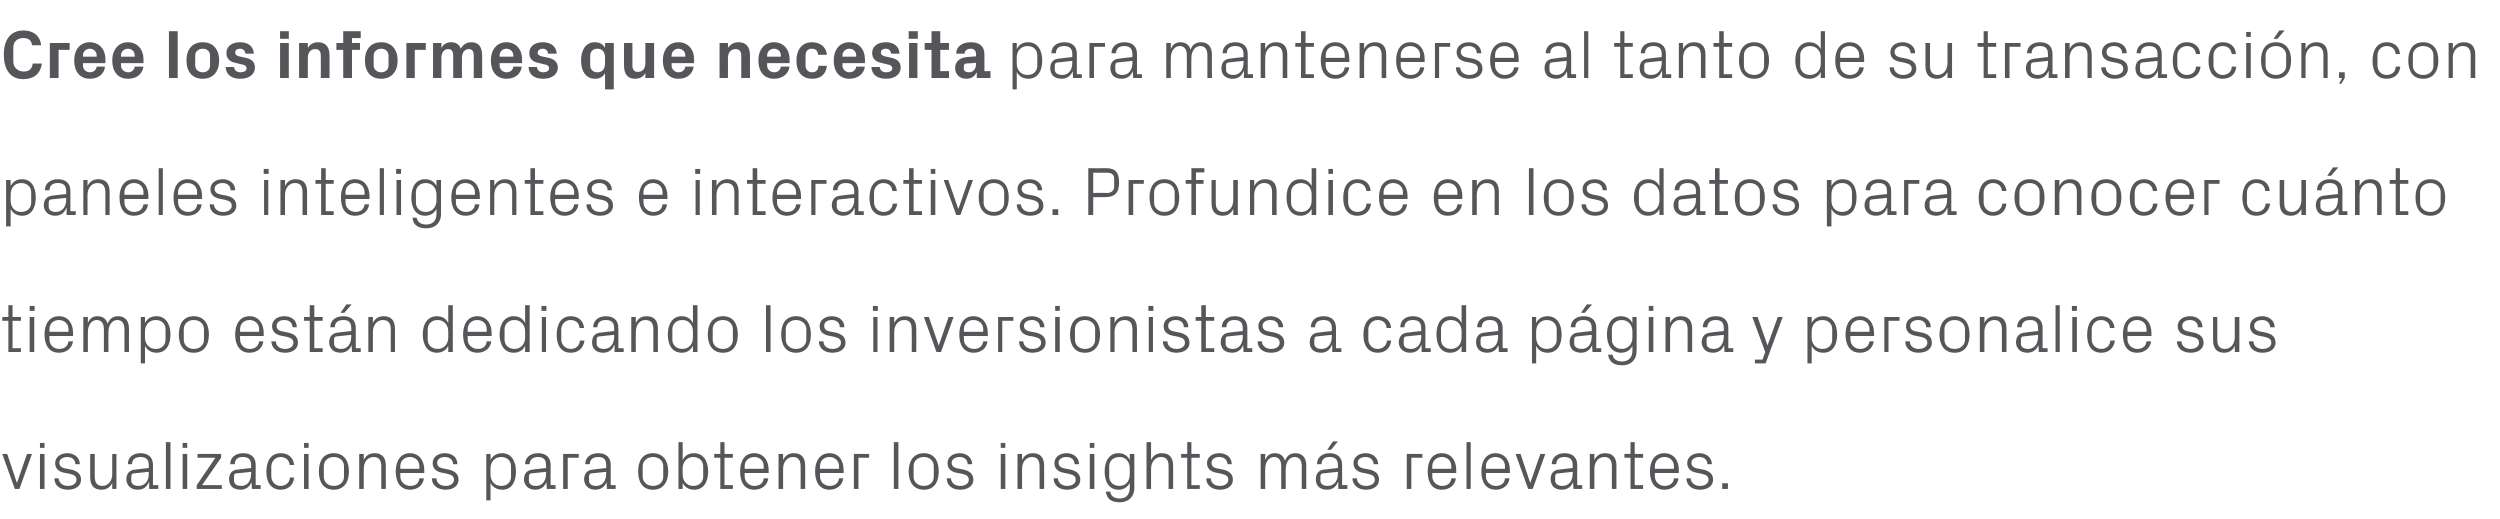 <?xml version="1.0" standalone="no"?><!DOCTYPE svg PUBLIC "-//W3C//DTD SVG 1.1//EN" "http://www.w3.org/Graphics/SVG/1.1/DTD/svg11.dtd"><svg xmlns="http://www.w3.org/2000/svg" version="1.1" width="657px" height="136.5px" viewBox="0 -6 657 136.5" style="top:-6px">  <desc>Cree los informes que necesita para mantenerse al tanto de su transacci n, con paneles inteligentes e interactivos. P...</desc>  <defs/>  <g id="Polygon50055">    <path d="M 4.5 120.8 L 7.1 113.3 L 8.4 113.3 L 5.1 122.5 L 3.9 122.5 L 0.6 113.3 L 1.9 113.3 L 4.4 120.8 L 4.5 120.8 Z M 10.5 122.5 L 10.5 113.3 L 11.7 113.3 L 11.7 122.5 L 10.5 122.5 Z M 11.7 111.7 L 10.5 111.7 L 10.5 110.4 L 11.7 110.4 L 11.7 111.7 Z M 18.7 117.4 C 20.4 117.8 21.3 118.6 21.3 120.1 C 21.3 121.6 20 122.7 17.8 122.7 C 15.8 122.7 14.3 121.6 14.3 119.7 C 14.3 119.7 15.4 119.7 15.4 119.7 C 15.5 121 16.6 121.7 17.8 121.7 C 19.1 121.7 20.1 121.1 20.1 120.1 C 20.1 119.2 19.6 118.8 18.3 118.5 C 18.3 118.5 16.7 118.2 16.7 118.2 C 15.4 117.9 14.5 117.1 14.5 115.7 C 14.5 114.2 15.8 113.1 17.7 113.1 C 19.3 113.1 20.9 114 21 116 C 21 116 19.8 116 19.8 116 C 19.8 114.7 18.8 114.1 17.7 114.1 C 16.5 114.1 15.6 114.7 15.6 115.6 C 15.6 116.5 16.2 116.9 17.1 117.1 C 17.1 117.1 18.7 117.4 18.7 117.4 Z M 24.9 119.2 C 24.9 120.7 25.4 121.7 26.9 121.7 C 28.4 121.7 29.5 120.4 29.5 118.6 C 29.47 118.58 29.5 113.3 29.5 113.3 L 30.6 113.3 L 30.6 122.5 L 29.5 122.5 C 29.5 122.5 29.47 120.89 29.5 120.9 C 29 122 28 122.7 26.7 122.7 C 24.9 122.7 23.7 121.8 23.7 119.4 C 23.72 119.43 23.7 113.3 23.7 113.3 L 24.9 113.3 C 24.9 113.3 24.89 119.23 24.9 119.2 Z M 39.1 116.2 C 39.1 114.6 38.2 114.1 36.9 114.1 C 35.6 114.1 34.7 114.7 34.7 116 C 34.7 116 33.6 116 33.6 116 C 33.6 114.2 34.9 113.1 36.9 113.1 C 38.9 113.1 40.2 114.1 40.2 116.2 C 40.21 116.23 40.2 121.5 40.2 121.5 L 41.6 121.5 L 41.6 122.5 L 39.2 122.5 L 39.2 120.7 C 39.2 120.7 39.11 120.71 39.1 120.7 C 38.6 122 37.6 122.7 36.2 122.7 C 35.3 122.7 34.5 122.4 34 121.9 C 33.5 121.4 33.2 120.7 33.2 120 C 33.2 118.5 34 117.5 35.6 117.4 C 35.59 117.36 39.1 117 39.1 117 C 39.1 117 39.06 116.19 39.1 116.2 Z M 35.2 118.4 C 34.7 118.4 34.5 118.7 34.5 119.3 C 34.5 119.3 34.5 120.3 34.5 120.3 C 34.5 121.2 35.2 121.7 36.4 121.7 C 38.1 121.7 39.1 120.4 39.1 118.5 C 39.06 118.49 39.1 118 39.1 118 C 39.1 118 35.24 118.39 35.2 118.4 Z M 43.6 122.5 L 43.6 110.2 L 44.8 110.2 L 44.8 122.5 L 43.6 122.5 Z M 48 122.5 L 48 113.3 L 49.2 113.3 L 49.2 122.5 L 48 122.5 Z M 49.2 111.7 L 48 111.7 L 48 110.4 L 49.2 110.4 L 49.2 111.7 Z M 58.3 121.5 L 58.3 122.5 L 51.7 122.5 L 51.7 121.5 L 56.6 114.3 L 51.9 114.3 L 51.9 113.3 L 58.1 113.3 L 58.1 114.3 L 53.1 121.5 L 58.3 121.5 Z M 66 116.2 C 66 114.6 65.1 114.1 63.8 114.1 C 62.5 114.1 61.7 114.7 61.7 116 C 61.7 116 60.5 116 60.5 116 C 60.5 114.2 61.9 113.1 63.9 113.1 C 65.9 113.1 67.2 114.1 67.2 116.2 C 67.17 116.23 67.2 121.5 67.2 121.5 L 68.5 121.5 L 68.5 122.5 L 66.2 122.5 L 66.1 120.7 C 66.1 120.7 66.08 120.71 66.1 120.7 C 65.6 122 64.5 122.7 63.2 122.7 C 62.3 122.7 61.4 122.4 60.9 121.9 C 60.5 121.4 60.2 120.7 60.2 120 C 60.2 118.5 60.9 117.5 62.5 117.4 C 62.55 117.36 66 117 66 117 C 66 117 66.02 116.19 66 116.2 Z M 62.2 118.4 C 61.6 118.4 61.5 118.7 61.5 119.3 C 61.5 119.3 61.5 120.3 61.5 120.3 C 61.5 121.2 62.2 121.7 63.4 121.7 C 65 121.7 66 120.4 66 118.5 C 66.02 118.49 66 118 66 118 C 66 118 62.21 118.39 62.2 118.4 Z M 76.1 116.2 C 76 114.7 74.9 114.1 73.7 114.1 C 72.5 114.1 71.3 115.1 71.3 116.6 C 71.3 116.6 71.3 119.2 71.3 119.2 C 71.3 120.6 72.4 121.7 73.7 121.7 C 75 121.7 76.1 120.9 76.2 119.5 C 76.2 119.5 77.3 119.5 77.3 119.5 C 77.1 121.7 75.5 122.7 73.8 122.7 C 71.2 122.7 70 120.7 70 118 C 70 115 71.3 113.1 73.8 113.1 C 75.7 113.1 77.1 114.2 77.3 116.2 C 77.3 116.2 76.1 116.2 76.1 116.2 Z M 79.9 122.5 L 79.9 113.3 L 81.1 113.3 L 81.1 122.5 L 79.9 122.5 Z M 81.1 111.7 L 79.9 111.7 L 79.9 110.4 L 81.1 110.4 L 81.1 111.7 Z M 87.7 113.1 C 90.4 113.1 91.7 115.1 91.7 117.9 C 91.7 120.7 90.4 122.7 87.7 122.7 C 85 122.7 83.8 120.7 83.8 117.9 C 83.8 115.1 85 113.1 87.7 113.1 Z M 90.4 116.5 C 90.4 115.1 89.3 114.1 87.7 114.1 C 86.2 114.1 85.1 115.1 85.1 116.5 C 85.1 116.5 85.1 119.3 85.1 119.3 C 85.1 120.7 86.2 121.7 87.7 121.7 C 89.3 121.7 90.4 120.7 90.4 119.3 C 90.4 119.3 90.4 116.5 90.4 116.5 Z M 100.2 116.6 C 100.2 115.1 99.7 114.1 98.2 114.1 C 96.6 114.1 95.6 115.4 95.6 117.2 C 95.56 117.22 95.6 122.5 95.6 122.5 L 94.4 122.5 L 94.4 113.3 L 95.6 113.3 C 95.6 113.3 95.56 114.91 95.6 114.9 C 96.1 113.8 97 113.1 98.4 113.1 C 100.2 113.1 101.4 114 101.4 116.4 C 101.37 116.37 101.4 122.5 101.4 122.5 L 100.2 122.5 C 100.2 122.5 100.2 116.59 100.2 116.6 Z M 110.2 116.5 C 110.2 115 109.1 114.1 107.7 114.1 C 106.4 114.1 105.2 115 105.2 116.5 C 105.24 116.55 105.2 117.2 105.2 117.2 L 110.2 117.2 C 110.2 117.2 110.25 116.55 110.2 116.5 Z M 111.4 119.7 C 111.2 121.6 109.6 122.7 107.8 122.7 C 105.2 122.7 104 120.7 104 117.9 C 104 115.1 105.3 113.1 107.7 113.1 C 110.2 113.1 111.5 115.1 111.5 117.5 C 111.51 117.49 111.5 118.3 111.5 118.3 L 105.2 118.3 C 105.2 118.3 105.24 119.25 105.2 119.2 C 105.2 120.7 106.5 121.7 107.8 121.7 C 109.1 121.7 110.1 121.1 110.2 119.7 C 110.2 119.7 111.4 119.7 111.4 119.7 Z M 117.9 117.4 C 119.6 117.8 120.5 118.6 120.5 120.1 C 120.5 121.6 119.2 122.7 117.1 122.7 C 115.1 122.7 113.5 121.6 113.5 119.7 C 113.5 119.7 114.7 119.7 114.7 119.7 C 114.7 121 115.8 121.7 117.1 121.7 C 118.3 121.7 119.3 121.1 119.3 120.1 C 119.3 119.2 118.8 118.8 117.5 118.5 C 117.5 118.5 116 118.2 116 118.2 C 114.6 117.9 113.7 117.1 113.7 115.7 C 113.7 114.2 115 113.1 116.9 113.1 C 118.6 113.1 120.2 114 120.2 116 C 120.2 116 119.1 116 119.1 116 C 119 114.7 118.1 114.1 116.9 114.1 C 115.7 114.1 114.9 114.7 114.9 115.6 C 114.9 116.5 115.4 116.9 116.4 117.1 C 116.4 117.1 117.9 117.4 117.9 117.4 Z M 128.9 118.7 C 128.9 120.4 130 121.7 131.7 121.7 C 133.4 121.7 134.3 120.6 134.3 119.3 C 134.3 119.3 134.3 116.5 134.3 116.5 C 134.3 115.2 133.4 114.1 131.7 114.1 C 130 114.1 128.9 115.4 128.9 117.1 C 128.9 117.1 128.9 118.7 128.9 118.7 Z M 127.8 125.5 L 127.8 113.3 L 128.9 113.3 C 128.9 113.3 128.95 114.89 128.9 114.9 C 129.5 113.7 130.6 113.1 132 113.1 C 134.3 113.1 135.6 115.1 135.6 117.9 C 135.6 120.7 134.4 122.7 132 122.7 C 130.7 122.7 129.5 122.1 128.9 120.9 C 128.95 120.91 128.9 125.5 128.9 125.5 L 127.8 125.5 Z M 143.5 116.2 C 143.5 114.6 142.6 114.1 141.4 114.1 C 140.1 114.1 139.2 114.7 139.2 116 C 139.2 116 138 116 138 116 C 138 114.2 139.4 113.1 141.4 113.1 C 143.4 113.1 144.7 114.1 144.7 116.2 C 144.68 116.23 144.7 121.5 144.7 121.5 L 146 121.5 L 146 122.5 L 143.7 122.5 L 143.6 120.7 C 143.6 120.7 143.58 120.71 143.6 120.7 C 143.1 122 142 122.7 140.7 122.7 C 139.8 122.7 138.9 122.4 138.5 121.9 C 138 121.4 137.7 120.7 137.7 120 C 137.7 118.5 138.5 117.5 140.1 117.4 C 140.06 117.36 143.5 117 143.5 117 C 143.5 117 143.53 116.19 143.5 116.2 Z M 139.7 118.4 C 139.2 118.4 139 118.7 139 119.3 C 139 119.3 139 120.3 139 120.3 C 139 121.2 139.7 121.7 140.9 121.7 C 142.5 121.7 143.5 120.4 143.5 118.5 C 143.53 118.49 143.5 118 143.5 118 C 143.5 118 139.71 118.39 139.7 118.4 Z M 148 113.3 L 152.1 113.3 L 152.1 114.3 L 149.2 114.3 L 149.2 122.5 L 148 122.5 L 148 113.3 Z M 159.3 116.2 C 159.3 114.6 158.5 114.1 157.2 114.1 C 155.9 114.1 155 114.7 155 116 C 155 116 153.8 116 153.8 116 C 153.8 114.2 155.2 113.1 157.2 113.1 C 159.2 113.1 160.5 114.1 160.5 116.2 C 160.49 116.23 160.5 121.5 160.5 121.5 L 161.8 121.5 L 161.8 122.5 L 159.5 122.5 L 159.4 120.7 C 159.4 120.7 159.39 120.71 159.4 120.7 C 158.9 122 157.8 122.7 156.5 122.7 C 155.6 122.7 154.7 122.4 154.3 121.9 C 153.8 121.4 153.5 120.7 153.5 120 C 153.5 118.5 154.3 117.5 155.9 117.4 C 155.86 117.36 159.3 117 159.3 117 C 159.3 117 159.33 116.19 159.3 116.2 Z M 155.5 118.4 C 155 118.4 154.8 118.7 154.8 119.3 C 154.8 119.3 154.8 120.3 154.8 120.3 C 154.8 121.2 155.5 121.7 156.7 121.7 C 158.3 121.7 159.3 120.4 159.3 118.5 C 159.33 118.49 159.3 118 159.3 118 C 159.3 118 155.52 118.39 155.5 118.4 Z M 171.6 113.1 C 174.3 113.1 175.6 115.1 175.6 117.9 C 175.6 120.7 174.3 122.7 171.6 122.7 C 168.9 122.7 167.7 120.7 167.7 117.9 C 167.7 115.1 168.9 113.1 171.6 113.1 Z M 174.3 116.5 C 174.3 115.1 173.2 114.1 171.6 114.1 C 170.1 114.1 168.9 115.1 168.9 116.5 C 168.9 116.5 168.9 119.3 168.9 119.3 C 168.9 120.7 170.1 121.7 171.6 121.7 C 173.2 121.7 174.3 120.7 174.3 119.3 C 174.3 119.3 174.3 116.5 174.3 116.5 Z M 179.4 118.7 C 179.4 120.4 180.5 121.7 182.2 121.7 C 183.8 121.7 184.8 120.6 184.8 119.3 C 184.8 119.3 184.8 116.5 184.8 116.5 C 184.8 115.2 183.8 114.1 182.2 114.1 C 180.5 114.1 179.4 115.4 179.4 117.1 C 179.4 117.1 179.4 118.7 179.4 118.7 Z M 178.3 122.5 L 178.3 110.2 L 179.4 110.2 C 179.4 110.2 179.44 114.89 179.4 114.9 C 180 113.7 181 113.1 182.4 113.1 C 184.8 113.1 186.1 115.1 186.1 117.9 C 186.1 120.7 184.9 122.7 182.4 122.7 C 181.1 122.7 180 122.1 179.4 120.9 C 179.44 120.91 179.4 122.5 179.4 122.5 L 178.3 122.5 Z M 190.4 121.5 L 192.6 121.5 L 192.6 122.5 L 189.3 122.5 L 189.3 114.3 L 187.7 114.3 L 187.7 113.3 L 189.3 113.3 L 189.3 110.2 L 190.4 110.2 L 190.4 113.3 L 192.6 113.3 L 192.6 114.3 L 190.4 114.3 L 190.4 121.5 Z M 200.7 116.5 C 200.7 115 199.6 114.1 198.2 114.1 C 196.9 114.1 195.7 115 195.7 116.5 C 195.71 116.55 195.7 117.2 195.7 117.2 L 200.7 117.2 C 200.7 117.2 200.72 116.55 200.7 116.5 Z M 201.9 119.7 C 201.7 121.6 200.1 122.7 198.2 122.7 C 195.6 122.7 194.5 120.7 194.5 117.9 C 194.5 115.1 195.7 113.1 198.2 113.1 C 200.7 113.1 202 115.1 202 117.5 C 201.98 117.49 202 118.3 202 118.3 L 195.7 118.3 C 195.7 118.3 195.71 119.25 195.7 119.2 C 195.7 120.7 197 121.7 198.2 121.7 C 199.5 121.7 200.6 121.1 200.7 119.7 C 200.7 119.7 201.9 119.7 201.9 119.7 Z M 210.4 116.6 C 210.4 115.1 209.9 114.1 208.4 114.1 C 206.9 114.1 205.8 115.4 205.8 117.2 C 205.79 117.22 205.8 122.5 205.8 122.5 L 204.6 122.5 L 204.6 113.3 L 205.8 113.3 C 205.8 113.3 205.79 114.91 205.8 114.9 C 206.3 113.8 207.2 113.1 208.6 113.1 C 210.4 113.1 211.6 114 211.6 116.4 C 211.61 116.37 211.6 122.5 211.6 122.5 L 210.4 122.5 C 210.4 122.5 210.44 116.59 210.4 116.6 Z M 220.5 116.5 C 220.5 115 219.3 114.1 218 114.1 C 216.6 114.1 215.5 115 215.5 116.5 C 215.47 116.55 215.5 117.2 215.5 117.2 L 220.5 117.2 C 220.5 117.2 220.48 116.55 220.5 116.5 Z M 221.6 119.7 C 221.4 121.6 219.8 122.7 218 122.7 C 215.4 122.7 214.2 120.7 214.2 117.9 C 214.2 115.1 215.5 113.1 218 113.1 C 220.5 113.1 221.7 115.1 221.7 117.5 C 221.74 117.49 221.7 118.3 221.7 118.3 L 215.5 118.3 C 215.5 118.3 215.47 119.25 215.5 119.2 C 215.5 120.7 216.7 121.7 218 121.7 C 219.3 121.7 220.3 121.1 220.5 119.7 C 220.5 119.7 221.6 119.7 221.6 119.7 Z M 224.4 113.3 L 228.4 113.3 L 228.4 114.3 L 225.6 114.3 L 225.6 122.5 L 224.4 122.5 L 224.4 113.3 Z M 234.9 122.5 L 234.9 110.2 L 236.1 110.2 L 236.1 122.5 L 234.9 122.5 Z M 242.8 113.1 C 245.5 113.1 246.7 115.1 246.7 117.9 C 246.7 120.7 245.5 122.7 242.8 122.7 C 240.1 122.7 238.8 120.7 238.8 117.9 C 238.8 115.1 240.1 113.1 242.8 113.1 Z M 245.4 116.5 C 245.4 115.1 244.3 114.1 242.8 114.1 C 241.2 114.1 240.1 115.1 240.1 116.5 C 240.1 116.5 240.1 119.3 240.1 119.3 C 240.1 120.7 241.2 121.7 242.8 121.7 C 244.3 121.7 245.4 120.7 245.4 119.3 C 245.4 119.3 245.4 116.5 245.4 116.5 Z M 253.2 117.4 C 254.9 117.8 255.8 118.6 255.8 120.1 C 255.8 121.6 254.5 122.7 252.3 122.7 C 250.3 122.7 248.8 121.6 248.8 119.7 C 248.8 119.7 249.9 119.7 249.9 119.7 C 250 121 251.1 121.7 252.3 121.7 C 253.6 121.7 254.6 121.1 254.6 120.1 C 254.6 119.2 254.1 118.8 252.8 118.5 C 252.8 118.5 251.2 118.2 251.2 118.2 C 249.9 117.9 249 117.1 249 115.7 C 249 114.2 250.3 113.1 252.2 113.1 C 253.8 113.1 255.4 114 255.5 116 C 255.5 116 254.3 116 254.3 116 C 254.3 114.7 253.3 114.1 252.2 114.1 C 251 114.1 250.1 114.7 250.1 115.6 C 250.1 116.5 250.7 116.9 251.6 117.1 C 251.6 117.1 253.2 117.4 253.2 117.4 Z M 263 122.5 L 263 113.3 L 264.2 113.3 L 264.2 122.5 L 263 122.5 Z M 264.2 111.7 L 263 111.7 L 263 110.4 L 264.2 110.4 L 264.2 111.7 Z M 273.2 116.6 C 273.2 115.1 272.7 114.1 271.2 114.1 C 269.7 114.1 268.6 115.4 268.6 117.2 C 268.57 117.22 268.6 122.5 268.6 122.5 L 267.4 122.5 L 267.4 113.3 L 268.6 113.3 C 268.6 113.3 268.57 114.91 268.6 114.9 C 269.1 113.8 270 113.1 271.4 113.1 C 273.2 113.1 274.4 114 274.4 116.4 C 274.39 116.37 274.4 122.5 274.4 122.5 L 273.2 122.5 C 273.2 122.5 273.22 116.59 273.2 116.6 Z M 281.3 117.4 C 283 117.8 283.9 118.6 283.9 120.1 C 283.9 121.6 282.6 122.7 280.4 122.7 C 278.4 122.7 276.9 121.6 276.9 119.7 C 276.9 119.7 278 119.7 278 119.7 C 278.1 121 279.2 121.7 280.4 121.7 C 281.7 121.7 282.7 121.1 282.7 120.1 C 282.7 119.2 282.2 118.8 280.8 118.5 C 280.8 118.5 279.3 118.2 279.3 118.2 C 278 117.9 277.1 117.1 277.1 115.7 C 277.1 114.2 278.4 113.1 280.3 113.1 C 281.9 113.1 283.5 114 283.6 116 C 283.6 116 282.4 116 282.4 116 C 282.4 114.7 281.4 114.1 280.3 114.1 C 279 114.1 278.2 114.7 278.2 115.6 C 278.2 116.5 278.8 116.9 279.7 117.1 C 279.7 117.1 281.3 117.4 281.3 117.4 Z M 286.4 122.5 L 286.4 113.3 L 287.6 113.3 L 287.6 122.5 L 286.4 122.5 Z M 287.6 111.7 L 286.4 111.7 L 286.4 110.4 L 287.6 110.4 L 287.6 111.7 Z M 298.1 122.2 C 298.1 124.8 296.3 126 294.3 126 C 292.4 126 290.9 125.4 290.6 123.2 C 290.6 123.2 291.8 123.2 291.8 123.2 C 291.9 124.3 292.7 125 294.3 125 C 295.8 125 296.9 124.1 296.9 122.2 C 296.9 122.2 296.9 120.9 296.9 120.9 C 296.3 122.1 295.2 122.7 294 122.7 C 291.5 122.7 290.3 120.7 290.3 117.9 C 290.3 115.1 291.6 113.1 293.9 113.1 C 295.3 113.1 296.3 113.7 296.9 114.9 C 296.94 114.89 296.9 113.3 296.9 113.3 L 298.1 113.3 C 298.1 113.3 298.11 122.22 298.1 122.2 Z M 296.9 117.1 C 296.9 115.4 295.9 114.1 294.2 114.1 C 292.5 114.1 291.5 115.2 291.5 116.5 C 291.5 116.5 291.5 119.3 291.5 119.3 C 291.5 120.6 292.5 121.7 294.2 121.7 C 295.9 121.7 296.9 120.4 296.9 118.7 C 296.9 118.7 296.9 117.1 296.9 117.1 Z M 307.1 116.5 C 307.1 115 306.6 114.1 305.1 114.1 C 303.6 114.1 302.5 115.4 302.5 117.2 C 302.49 117.18 302.5 122.5 302.5 122.5 L 301.3 122.5 L 301.3 110.2 L 302.5 110.2 C 302.5 110.2 302.49 114.91 302.5 114.9 C 303 113.8 303.9 113.1 305.3 113.1 C 307.1 113.1 308.3 114 308.3 116.4 C 308.3 116.37 308.3 122.5 308.3 122.5 L 307.1 122.5 C 307.1 122.5 307.13 116.55 307.1 116.5 Z M 313.1 121.5 L 315.3 121.5 L 315.3 122.5 L 312 122.5 L 312 114.3 L 310.4 114.3 L 310.4 113.3 L 312 113.3 L 312 110.2 L 313.1 110.2 L 313.1 113.3 L 315.3 113.3 L 315.3 114.3 L 313.1 114.3 L 313.1 121.5 Z M 321.4 117.4 C 323.1 117.8 324 118.6 324 120.1 C 324 121.6 322.7 122.7 320.6 122.7 C 318.6 122.7 317 121.6 317 119.7 C 317 119.7 318.2 119.7 318.2 119.7 C 318.2 121 319.3 121.7 320.6 121.7 C 321.8 121.7 322.8 121.1 322.8 120.1 C 322.8 119.2 322.3 118.8 321 118.5 C 321 118.5 319.5 118.2 319.5 118.2 C 318.1 117.9 317.2 117.1 317.2 115.7 C 317.2 114.2 318.5 113.1 320.4 113.1 C 322.1 113.1 323.7 114 323.7 116 C 323.7 116 322.6 116 322.6 116 C 322.5 114.7 321.6 114.1 320.4 114.1 C 319.2 114.1 318.4 114.7 318.4 115.6 C 318.4 116.5 318.9 116.9 319.9 117.1 C 319.9 117.1 321.4 117.4 321.4 117.4 Z M 331.3 113.3 L 332.5 113.3 C 332.5 113.3 332.45 114.91 332.5 114.9 C 332.9 113.8 333.7 113.1 335 113.1 C 336.3 113.1 337.3 113.7 337.7 115.1 C 338.1 113.9 339 113.1 340.4 113.1 C 342 113.1 343.3 114 343.3 116.4 C 343.25 116.37 343.3 122.5 343.3 122.5 L 342.1 122.5 C 342.1 122.5 342.08 116.53 342.1 116.5 C 342.1 115 341.5 114.1 340.2 114.1 C 338.9 114.1 337.9 115.4 337.9 117.2 C 337.85 117.18 337.9 122.5 337.9 122.5 L 336.7 122.5 C 336.7 122.5 336.68 116.53 336.7 116.5 C 336.7 115 336.1 114.1 334.8 114.1 C 333.5 114.1 332.5 115.4 332.5 117.2 C 332.45 117.18 332.5 122.5 332.5 122.5 L 331.3 122.5 L 331.3 113.3 Z M 351.6 116.2 C 351.6 114.6 350.7 114.1 349.4 114.1 C 348.1 114.1 347.3 114.7 347.3 116 C 347.3 116 346.1 116 346.1 116 C 346.1 114.2 347.5 113.1 349.4 113.1 C 351.4 113.1 352.7 114.1 352.7 116.2 C 352.74 116.23 352.7 121.5 352.7 121.5 L 354.1 121.5 L 354.1 122.5 L 351.7 122.5 L 351.7 120.7 C 351.7 120.7 351.64 120.71 351.6 120.7 C 351.1 122 350.1 122.7 348.7 122.7 C 347.8 122.7 347 122.4 346.5 121.9 C 346 121.4 345.8 120.7 345.8 120 C 345.8 118.5 346.5 117.5 348.1 117.4 C 348.11 117.36 351.6 117 351.6 117 C 351.6 117 351.59 116.19 351.6 116.2 Z M 347.8 118.4 C 347.2 118.4 347 118.7 347 119.3 C 347 119.3 347 120.3 347 120.3 C 347 121.2 347.8 121.7 348.9 121.7 C 350.6 121.7 351.6 120.4 351.6 118.5 C 351.59 118.49 351.6 118 351.6 118 C 351.6 118 347.77 118.39 347.8 118.4 Z M 350.3 110 L 351.6 110 L 349.8 112.2 L 348.8 112.2 L 350.3 110 Z M 359.9 117.4 C 361.6 117.8 362.4 118.6 362.4 120.1 C 362.4 121.6 361.1 122.7 359 122.7 C 357 122.7 355.5 121.6 355.4 119.7 C 355.4 119.7 356.6 119.7 356.6 119.7 C 356.6 121 357.7 121.7 359 121.7 C 360.3 121.7 361.3 121.1 361.3 120.1 C 361.3 119.2 360.8 118.8 359.4 118.5 C 359.4 118.5 357.9 118.2 357.9 118.2 C 356.6 117.9 355.7 117.1 355.7 115.7 C 355.7 114.2 357 113.1 358.9 113.1 C 360.5 113.1 362.1 114 362.2 116 C 362.2 116 361 116 361 116 C 360.9 114.7 360 114.1 358.9 114.1 C 357.6 114.1 356.8 114.7 356.8 115.6 C 356.8 116.5 357.4 116.9 358.3 117.1 C 358.3 117.1 359.9 117.4 359.9 117.4 Z M 369.7 113.3 L 373.8 113.3 L 373.8 114.3 L 370.9 114.3 L 370.9 122.5 L 369.7 122.5 L 369.7 113.3 Z M 381.4 116.5 C 381.4 115 380.3 114.1 378.9 114.1 C 377.6 114.1 376.4 115 376.4 116.5 C 376.43 116.55 376.4 117.2 376.4 117.2 L 381.4 117.2 C 381.4 117.2 381.43 116.55 381.4 116.5 Z M 382.6 119.7 C 382.4 121.6 380.8 122.7 378.9 122.7 C 376.3 122.7 375.2 120.7 375.2 117.9 C 375.2 115.1 376.4 113.1 378.9 113.1 C 381.4 113.1 382.7 115.1 382.7 117.5 C 382.69 117.49 382.7 118.3 382.7 118.3 L 376.4 118.3 C 376.4 118.3 376.43 119.25 376.4 119.2 C 376.4 120.7 377.7 121.7 379 121.7 C 380.2 121.7 381.3 121.1 381.4 119.7 C 381.4 119.7 382.6 119.7 382.6 119.7 Z M 385.4 122.5 L 385.4 110.2 L 386.5 110.2 L 386.5 122.5 L 385.4 122.5 Z M 395.5 116.5 C 395.5 115 394.4 114.1 393 114.1 C 391.7 114.1 390.5 115 390.5 116.5 C 390.54 116.55 390.5 117.2 390.5 117.2 L 395.5 117.2 C 395.5 117.2 395.54 116.55 395.5 116.5 Z M 396.7 119.7 C 396.5 121.6 394.9 122.7 393.1 122.7 C 390.5 122.7 389.3 120.7 389.3 117.9 C 389.3 115.1 390.6 113.1 393 113.1 C 395.5 113.1 396.8 115.1 396.8 117.5 C 396.8 117.49 396.8 118.3 396.8 118.3 L 390.5 118.3 C 390.5 118.3 390.54 119.25 390.5 119.2 C 390.5 120.7 391.8 121.7 393.1 121.7 C 394.4 121.7 395.4 121.1 395.5 119.7 C 395.5 119.7 396.7 119.7 396.7 119.7 Z M 402.2 120.8 L 404.8 113.3 L 406.1 113.3 L 402.8 122.5 L 401.6 122.5 L 398.3 113.3 L 399.6 113.3 L 402.1 120.8 L 402.2 120.8 Z M 413.3 116.2 C 413.3 114.6 412.4 114.1 411.1 114.1 C 409.8 114.1 409 114.7 409 116 C 409 116 407.8 116 407.8 116 C 407.8 114.2 409.2 113.1 411.2 113.1 C 413.1 113.1 414.5 114.1 414.5 116.2 C 414.46 116.23 414.5 121.5 414.5 121.5 L 415.8 121.5 L 415.8 122.5 L 413.5 122.5 L 413.4 120.7 C 413.4 120.7 413.36 120.71 413.4 120.7 C 412.9 122 411.8 122.7 410.4 122.7 C 409.5 122.7 408.7 122.4 408.2 121.9 C 407.8 121.4 407.5 120.7 407.5 120 C 407.5 118.5 408.2 117.5 409.8 117.4 C 409.84 117.36 413.3 117 413.3 117 C 413.3 117 413.31 116.19 413.3 116.2 Z M 409.5 118.4 C 408.9 118.4 408.7 118.7 408.7 119.3 C 408.7 119.3 408.7 120.3 408.7 120.3 C 408.7 121.2 409.5 121.7 410.6 121.7 C 412.3 121.7 413.3 120.4 413.3 118.5 C 413.31 118.49 413.3 118 413.3 118 C 413.3 118 409.49 118.39 409.5 118.4 Z M 423.6 116.6 C 423.6 115.1 423.1 114.1 421.6 114.1 C 420.1 114.1 419 115.4 419 117.2 C 418.98 117.22 419 122.5 419 122.5 L 417.8 122.5 L 417.8 113.3 L 419 113.3 C 419 113.3 418.98 114.91 419 114.9 C 419.5 113.8 420.4 113.1 421.8 113.1 C 423.6 113.1 424.8 114 424.8 116.4 C 424.79 116.37 424.8 122.5 424.8 122.5 L 423.6 122.5 C 423.6 122.5 423.62 116.59 423.6 116.6 Z M 429.6 121.5 L 431.8 121.5 L 431.8 122.5 L 428.5 122.5 L 428.5 114.3 L 426.9 114.3 L 426.9 113.3 L 428.5 113.3 L 428.5 110.2 L 429.6 110.2 L 429.6 113.3 L 431.8 113.3 L 431.8 114.3 L 429.6 114.3 L 429.6 121.5 Z M 439.9 116.5 C 439.9 115 438.8 114.1 437.4 114.1 C 436.1 114.1 434.9 115 434.9 116.5 C 434.91 116.55 434.9 117.2 434.9 117.2 L 439.9 117.2 C 439.9 117.2 439.91 116.55 439.9 116.5 Z M 441.1 119.7 C 440.9 121.6 439.3 122.7 437.4 122.7 C 434.8 122.7 433.6 120.7 433.6 117.9 C 433.6 115.1 434.9 113.1 437.4 113.1 C 439.9 113.1 441.2 115.1 441.2 117.5 C 441.17 117.49 441.2 118.3 441.2 118.3 L 434.9 118.3 C 434.9 118.3 434.91 119.25 434.9 119.2 C 434.9 120.7 436.2 121.7 437.4 121.7 C 438.7 121.7 439.8 121.1 439.9 119.7 C 439.9 119.7 441.1 119.7 441.1 119.7 Z M 447.6 117.4 C 449.3 117.8 450.2 118.6 450.2 120.1 C 450.2 121.6 448.9 122.7 446.7 122.7 C 444.7 122.7 443.2 121.6 443.2 119.7 C 443.2 119.7 444.3 119.7 444.3 119.7 C 444.4 121 445.5 121.7 446.7 121.7 C 448 121.7 449 121.1 449 120.1 C 449 119.2 448.5 118.8 447.2 118.5 C 447.2 118.5 445.7 118.2 445.7 118.2 C 444.3 117.9 443.4 117.1 443.4 115.7 C 443.4 114.2 444.7 113.1 446.6 113.1 C 448.2 113.1 449.8 114 449.9 116 C 449.9 116 448.7 116 448.7 116 C 448.7 114.7 447.7 114.1 446.6 114.1 C 445.4 114.1 444.5 114.7 444.5 115.6 C 444.5 116.5 445.1 116.9 446 117.1 C 446 117.1 447.6 117.4 447.6 117.4 Z M 454.1 122.5 L 452.6 122.5 L 452.6 121 L 454.1 121 L 454.1 122.5 Z " stroke="none" fill="#575559"/>  </g>  <g id="Polygon50054">    <path d="M 3.3 85.5 L 5.5 85.5 L 5.5 86.5 L 2.2 86.5 L 2.2 78.3 L 0.6 78.3 L 0.6 77.3 L 2.2 77.3 L 2.2 74.2 L 3.3 74.2 L 3.3 77.3 L 5.5 77.3 L 5.5 78.3 L 3.3 78.3 L 3.3 85.5 Z M 7.8 86.5 L 7.8 77.3 L 9 77.3 L 9 86.5 L 7.8 86.5 Z M 9.1 75.7 L 7.8 75.7 L 7.8 74.4 L 9.1 74.4 L 9.1 75.7 Z M 18 80.5 C 18 79 16.8 78.1 15.5 78.1 C 14.1 78.1 13 79 13 80.5 C 12.98 80.55 13 81.2 13 81.2 L 18 81.2 C 18 81.2 17.98 80.55 18 80.5 Z M 19.2 83.7 C 18.9 85.6 17.4 86.7 15.5 86.7 C 12.9 86.7 11.7 84.7 11.7 81.9 C 11.7 79.1 13 77.1 15.5 77.1 C 18 77.1 19.2 79.1 19.2 81.5 C 19.24 81.49 19.2 82.3 19.2 82.3 L 13 82.3 C 13 82.3 12.98 83.25 13 83.2 C 13 84.7 14.2 85.7 15.5 85.7 C 16.8 85.7 17.8 85.1 18 83.7 C 18 83.7 19.2 83.7 19.2 83.7 Z M 21.9 77.3 L 23.1 77.3 C 23.1 77.3 23.06 78.91 23.1 78.9 C 23.5 77.8 24.3 77.1 25.6 77.1 C 26.9 77.1 27.9 77.7 28.3 79.1 C 28.7 77.9 29.6 77.1 31 77.1 C 32.6 77.1 33.9 78 33.9 80.4 C 33.86 80.37 33.9 86.5 33.9 86.5 L 32.7 86.5 C 32.7 86.5 32.69 80.53 32.7 80.5 C 32.7 79 32.1 78.1 30.8 78.1 C 29.5 78.1 28.5 79.4 28.5 81.2 C 28.46 81.18 28.5 86.5 28.5 86.5 L 27.3 86.5 C 27.3 86.5 27.29 80.53 27.3 80.5 C 27.3 79 26.7 78.1 25.4 78.1 C 24.1 78.1 23.1 79.4 23.1 81.2 C 23.06 81.18 23.1 86.5 23.1 86.5 L 21.9 86.5 L 21.9 77.3 Z M 38.1 82.7 C 38.1 84.4 39.2 85.7 40.9 85.7 C 42.6 85.7 43.5 84.6 43.5 83.3 C 43.5 83.3 43.5 80.5 43.5 80.5 C 43.5 79.2 42.6 78.1 40.9 78.1 C 39.2 78.1 38.1 79.4 38.1 81.1 C 38.1 81.1 38.1 82.7 38.1 82.7 Z M 37 89.5 L 37 77.3 L 38.1 77.3 C 38.1 77.3 38.14 78.89 38.1 78.9 C 38.7 77.7 39.7 77.1 41.1 77.1 C 43.5 77.1 44.8 79.1 44.8 81.9 C 44.8 84.7 43.6 86.7 41.1 86.7 C 39.9 86.7 38.7 86.1 38.1 84.9 C 38.14 84.91 38.1 89.5 38.1 89.5 L 37 89.5 Z M 50.9 77.1 C 53.6 77.1 54.9 79.1 54.9 81.9 C 54.9 84.7 53.6 86.7 50.9 86.7 C 48.2 86.7 47 84.7 47 81.9 C 47 79.1 48.2 77.1 50.9 77.1 Z M 53.6 80.5 C 53.6 79.1 52.5 78.1 50.9 78.1 C 49.4 78.1 48.3 79.1 48.3 80.5 C 48.3 80.5 48.3 83.3 48.3 83.3 C 48.3 84.7 49.4 85.7 50.9 85.7 C 52.5 85.7 53.6 84.7 53.6 83.3 C 53.6 83.3 53.6 80.5 53.6 80.5 Z M 68.1 80.5 C 68.1 79 66.9 78.1 65.6 78.1 C 64.2 78.1 63.1 79 63.1 80.5 C 63.05 80.55 63.1 81.2 63.1 81.2 L 68.1 81.2 C 68.1 81.2 68.06 80.55 68.1 80.5 Z M 69.2 83.7 C 69 85.6 67.4 86.7 65.6 86.7 C 63 86.7 61.8 84.7 61.8 81.9 C 61.8 79.1 63.1 77.1 65.6 77.1 C 68 77.1 69.3 79.1 69.3 81.5 C 69.32 81.49 69.3 82.3 69.3 82.3 L 63.1 82.3 C 63.1 82.3 63.05 83.25 63.1 83.2 C 63.1 84.7 64.3 85.7 65.6 85.7 C 66.9 85.7 67.9 85.1 68.1 83.7 C 68.1 83.7 69.2 83.7 69.2 83.7 Z M 75.7 81.4 C 77.5 81.8 78.3 82.6 78.3 84.1 C 78.3 85.6 77 86.7 74.9 86.7 C 72.9 86.7 71.4 85.6 71.3 83.7 C 71.3 83.7 72.5 83.7 72.5 83.7 C 72.5 85 73.6 85.7 74.9 85.7 C 76.1 85.7 77.1 85.1 77.1 84.1 C 77.1 83.2 76.6 82.8 75.3 82.5 C 75.3 82.5 73.8 82.2 73.8 82.2 C 72.4 81.9 71.5 81.1 71.5 79.7 C 71.5 78.2 72.8 77.1 74.7 77.1 C 76.4 77.1 78 78 78 80 C 78 80 76.9 80 76.9 80 C 76.8 78.7 75.9 78.1 74.7 78.1 C 73.5 78.1 72.7 78.7 72.7 79.6 C 72.7 80.5 73.2 80.9 74.2 81.1 C 74.2 81.1 75.7 81.4 75.7 81.4 Z M 82.6 85.5 L 84.8 85.5 L 84.8 86.5 L 81.4 86.5 L 81.4 78.3 L 79.9 78.3 L 79.9 77.3 L 81.4 77.3 L 81.4 74.2 L 82.6 74.2 L 82.6 77.3 L 84.8 77.3 L 84.8 78.3 L 82.6 78.3 L 82.6 85.5 Z M 92.3 80.2 C 92.3 78.6 91.5 78.1 90.2 78.1 C 88.9 78.1 88 78.7 88 80 C 88 80 86.8 80 86.8 80 C 86.8 78.2 88.2 77.1 90.2 77.1 C 92.2 77.1 93.5 78.1 93.5 80.2 C 93.49 80.23 93.5 85.5 93.5 85.5 L 94.8 85.5 L 94.8 86.5 L 92.5 86.5 L 92.4 84.7 C 92.4 84.7 92.39 84.71 92.4 84.7 C 91.9 86 90.8 86.7 89.5 86.7 C 88.6 86.7 87.7 86.4 87.3 85.9 C 86.8 85.4 86.5 84.7 86.5 84 C 86.5 82.5 87.3 81.5 88.9 81.4 C 88.86 81.36 92.3 81 92.3 81 C 92.3 81 92.34 80.19 92.3 80.2 Z M 88.5 82.4 C 88 82.4 87.8 82.7 87.8 83.3 C 87.8 83.3 87.8 84.3 87.8 84.3 C 87.8 85.2 88.5 85.7 89.7 85.7 C 91.3 85.7 92.3 84.4 92.3 82.5 C 92.34 82.49 92.3 82 92.3 82 C 92.3 82 88.52 82.39 88.5 82.4 Z M 91 74 L 92.4 74 L 90.5 76.2 L 89.5 76.2 L 91 74 Z M 102.7 80.6 C 102.7 79.1 102.2 78.1 100.6 78.1 C 99.1 78.1 98 79.4 98 81.2 C 98.01 81.22 98 86.5 98 86.5 L 96.8 86.5 L 96.8 77.3 L 98 77.3 C 98 77.3 98.01 78.91 98 78.9 C 98.5 77.8 99.4 77.1 100.8 77.1 C 102.6 77.1 103.8 78 103.8 80.4 C 103.82 80.37 103.8 86.5 103.8 86.5 L 102.7 86.5 C 102.7 86.5 102.65 80.59 102.7 80.6 Z M 117.8 81.1 C 117.8 79.4 116.7 78.1 115 78.1 C 113.4 78.1 112.4 79.2 112.4 80.5 C 112.4 80.5 112.4 83.3 112.4 83.3 C 112.4 84.6 113.4 85.7 115 85.7 C 116.7 85.7 117.8 84.4 117.8 82.7 C 117.8 82.7 117.8 81.1 117.8 81.1 Z M 117.8 86.5 C 117.8 86.5 117.81 84.91 117.8 84.9 C 117.2 86.1 116.1 86.7 114.8 86.7 C 112.4 86.7 111.1 84.7 111.1 81.9 C 111.1 79.1 112.4 77.1 114.8 77.1 C 116.2 77.1 117.2 77.7 117.8 78.9 C 117.81 78.89 117.8 74.2 117.8 74.2 L 119 74.2 L 119 86.5 L 117.8 86.5 Z M 127.9 80.5 C 127.9 79 126.8 78.1 125.4 78.1 C 124.1 78.1 122.9 79 122.9 80.5 C 122.94 80.55 122.9 81.2 122.9 81.2 L 127.9 81.2 C 127.9 81.2 127.94 80.55 127.9 80.5 Z M 129.1 83.7 C 128.9 85.6 127.3 86.7 125.5 86.7 C 122.8 86.7 121.7 84.7 121.7 81.9 C 121.7 79.1 123 77.1 125.4 77.1 C 127.9 77.1 129.2 79.1 129.2 81.5 C 129.2 81.49 129.2 82.3 129.2 82.3 L 122.9 82.3 C 122.9 82.3 122.94 83.25 122.9 83.2 C 122.9 84.7 124.2 85.7 125.5 85.7 C 126.8 85.7 127.8 85.1 127.9 83.7 C 127.9 83.7 129.1 83.7 129.1 83.7 Z M 138 81.1 C 138 79.4 136.9 78.1 135.2 78.1 C 133.6 78.1 132.6 79.2 132.6 80.5 C 132.6 80.5 132.6 83.3 132.6 83.3 C 132.6 84.6 133.6 85.7 135.2 85.7 C 136.9 85.7 138 84.4 138 82.7 C 138 82.7 138 81.1 138 81.1 Z M 138 86.5 C 138 86.5 138 84.91 138 84.9 C 137.4 86.1 136.3 86.7 135 86.7 C 132.6 86.7 131.3 84.7 131.3 81.9 C 131.3 79.1 132.6 77.1 135 77.1 C 136.4 77.1 137.4 77.7 138 78.9 C 138 78.89 138 74.2 138 74.2 L 139.2 74.2 L 139.2 86.5 L 138 86.5 Z M 142.4 86.5 L 142.4 77.3 L 143.5 77.3 L 143.5 86.5 L 142.4 86.5 Z M 143.6 75.7 L 142.3 75.7 L 142.3 74.4 L 143.6 74.4 L 143.6 75.7 Z M 152.3 80.2 C 152.2 78.7 151.1 78.1 149.9 78.1 C 148.7 78.1 147.5 79.1 147.5 80.6 C 147.5 80.6 147.5 83.2 147.5 83.2 C 147.5 84.6 148.6 85.7 150 85.7 C 151.3 85.7 152.3 84.9 152.4 83.5 C 152.4 83.5 153.6 83.5 153.6 83.5 C 153.3 85.7 151.8 86.7 150 86.7 C 147.4 86.7 146.3 84.7 146.3 82 C 146.3 79 147.6 77.1 150 77.1 C 151.9 77.1 153.3 78.2 153.5 80.2 C 153.5 80.2 152.3 80.2 152.3 80.2 Z M 161.4 80.2 C 161.4 78.6 160.5 78.1 159.2 78.1 C 157.9 78.1 157 78.7 157 80 C 157 80 155.9 80 155.9 80 C 155.9 78.2 157.3 77.1 159.2 77.1 C 161.2 77.1 162.5 78.1 162.5 80.2 C 162.54 80.23 162.5 85.5 162.5 85.5 L 163.9 85.5 L 163.9 86.5 L 161.5 86.5 L 161.5 84.7 C 161.5 84.7 161.44 84.71 161.4 84.7 C 160.9 86 159.9 86.7 158.5 86.7 C 157.6 86.7 156.8 86.4 156.3 85.9 C 155.8 85.4 155.6 84.7 155.6 84 C 155.6 82.5 156.3 81.5 157.9 81.4 C 157.91 81.36 161.4 81 161.4 81 C 161.4 81 161.39 80.19 161.4 80.2 Z M 157.6 82.4 C 157 82.4 156.8 82.7 156.8 83.3 C 156.8 83.3 156.8 84.3 156.8 84.3 C 156.8 85.2 157.6 85.7 158.7 85.7 C 160.4 85.7 161.4 84.4 161.4 82.5 C 161.39 82.49 161.4 82 161.4 82 C 161.4 82 157.57 82.39 157.6 82.4 Z M 171.7 80.6 C 171.7 79.1 171.2 78.1 169.6 78.1 C 168.1 78.1 167.1 79.4 167.1 81.2 C 167.06 81.22 167.1 86.5 167.1 86.5 L 165.9 86.5 L 165.9 77.3 L 167.1 77.3 C 167.1 77.3 167.06 78.91 167.1 78.9 C 167.6 77.8 168.5 77.1 169.9 77.1 C 171.7 77.1 172.9 78 172.9 80.4 C 172.87 80.37 172.9 86.5 172.9 86.5 L 171.7 86.5 C 171.7 86.5 171.7 80.59 171.7 80.6 Z M 182.1 81.1 C 182.1 79.4 181.1 78.1 179.3 78.1 C 177.7 78.1 176.7 79.2 176.7 80.5 C 176.7 80.5 176.7 83.3 176.7 83.3 C 176.7 84.6 177.7 85.7 179.3 85.7 C 181.1 85.7 182.1 84.4 182.1 82.7 C 182.1 82.7 182.1 81.1 182.1 81.1 Z M 182.1 86.5 C 182.1 86.5 182.14 84.91 182.1 84.9 C 181.5 86.1 180.4 86.7 179.2 86.7 C 176.7 86.7 175.5 84.7 175.5 81.9 C 175.5 79.1 176.8 77.1 179.1 77.1 C 180.5 77.1 181.5 77.7 182.1 78.9 C 182.14 78.89 182.1 74.2 182.1 74.2 L 183.3 74.2 L 183.3 86.5 L 182.1 86.5 Z M 190 77.1 C 192.7 77.1 193.9 79.1 193.9 81.9 C 193.9 84.7 192.7 86.7 190 86.7 C 187.3 86.7 186 84.7 186 81.9 C 186 79.1 187.3 77.1 190 77.1 Z M 192.6 80.5 C 192.6 79.1 191.5 78.1 190 78.1 C 188.4 78.1 187.3 79.1 187.3 80.5 C 187.3 80.5 187.3 83.3 187.3 83.3 C 187.3 84.7 188.4 85.7 190 85.7 C 191.5 85.7 192.6 84.7 192.6 83.3 C 192.6 83.3 192.6 80.5 192.6 80.5 Z M 201.3 86.5 L 201.3 74.2 L 202.5 74.2 L 202.5 86.5 L 201.3 86.5 Z M 209.2 77.1 C 211.9 77.1 213.1 79.1 213.1 81.9 C 213.1 84.7 211.9 86.7 209.2 86.7 C 206.5 86.7 205.3 84.7 205.3 81.9 C 205.3 79.1 206.5 77.1 209.2 77.1 Z M 211.9 80.5 C 211.9 79.1 210.7 78.1 209.2 78.1 C 207.7 78.1 206.5 79.1 206.5 80.5 C 206.5 80.5 206.5 83.3 206.5 83.3 C 206.5 84.7 207.7 85.7 209.2 85.7 C 210.7 85.7 211.9 84.7 211.9 83.3 C 211.9 83.3 211.9 80.5 211.9 80.5 Z M 219.6 81.4 C 221.3 81.8 222.2 82.6 222.2 84.1 C 222.2 85.6 220.9 86.7 218.7 86.7 C 216.8 86.7 215.2 85.6 215.2 83.7 C 215.2 83.7 216.4 83.7 216.4 83.7 C 216.4 85 217.5 85.7 218.8 85.7 C 220 85.7 221 85.1 221 84.1 C 221 83.2 220.5 82.8 219.2 82.5 C 219.2 82.5 217.7 82.2 217.7 82.2 C 216.3 81.9 215.4 81.1 215.4 79.7 C 215.4 78.2 216.7 77.1 218.6 77.1 C 220.2 77.1 221.9 78 221.9 80 C 221.9 80 220.7 80 220.7 80 C 220.7 78.7 219.7 78.1 218.6 78.1 C 217.4 78.1 216.6 78.7 216.6 79.6 C 216.6 80.5 217.1 80.9 218 81.1 C 218 81.1 219.6 81.4 219.6 81.4 Z M 229.5 86.5 L 229.5 77.3 L 230.6 77.3 L 230.6 86.5 L 229.5 86.5 Z M 230.7 75.7 L 229.4 75.7 L 229.4 74.4 L 230.7 74.4 L 230.7 75.7 Z M 239.6 80.6 C 239.6 79.1 239.2 78.1 237.6 78.1 C 236.1 78.1 235 79.4 235 81.2 C 235 81.22 235 86.5 235 86.5 L 233.8 86.5 L 233.8 77.3 L 235 77.3 C 235 77.3 235 78.91 235 78.9 C 235.5 77.8 236.4 77.1 237.8 77.1 C 239.6 77.1 240.8 78 240.8 80.4 C 240.82 80.37 240.8 86.5 240.8 86.5 L 239.6 86.5 C 239.6 86.5 239.65 80.59 239.6 80.6 Z M 246.7 84.8 L 249.3 77.3 L 250.6 77.3 L 247.3 86.5 L 246.1 86.5 L 242.8 77.3 L 244.1 77.3 L 246.7 84.8 L 246.7 84.8 Z M 258.4 80.5 C 258.4 79 257.2 78.1 255.8 78.1 C 254.5 78.1 253.3 79 253.3 80.5 C 253.35 80.55 253.3 81.2 253.3 81.2 L 258.4 81.2 C 258.4 81.2 258.35 80.55 258.4 80.5 Z M 259.5 83.7 C 259.3 85.6 257.7 86.7 255.9 86.7 C 253.3 86.7 252.1 84.7 252.1 81.9 C 252.1 79.1 253.4 77.1 255.8 77.1 C 258.3 77.1 259.6 79.1 259.6 81.5 C 259.61 81.49 259.6 82.3 259.6 82.3 L 253.3 82.3 C 253.3 82.3 253.35 83.25 253.3 83.2 C 253.3 84.7 254.6 85.7 255.9 85.7 C 257.2 85.7 258.2 85.1 258.4 83.7 C 258.4 83.7 259.5 83.7 259.5 83.7 Z M 262.3 77.3 L 266.3 77.3 L 266.3 78.3 L 263.4 78.3 L 263.4 86.5 L 262.3 86.5 L 262.3 77.3 Z M 272.2 81.4 C 273.9 81.8 274.8 82.6 274.8 84.1 C 274.8 85.6 273.5 86.7 271.3 86.7 C 269.3 86.7 267.8 85.6 267.8 83.7 C 267.8 83.7 268.9 83.7 268.9 83.7 C 269 85 270.1 85.7 271.3 85.7 C 272.6 85.7 273.6 85.1 273.6 84.1 C 273.6 83.2 273.1 82.8 271.8 82.5 C 271.8 82.5 270.2 82.2 270.2 82.2 C 268.9 81.9 268 81.1 268 79.7 C 268 78.2 269.3 77.1 271.2 77.1 C 272.8 77.1 274.4 78 274.5 80 C 274.5 80 273.3 80 273.3 80 C 273.3 78.7 272.3 78.1 271.2 78.1 C 270 78.1 269.1 78.7 269.1 79.6 C 269.1 80.5 269.7 80.9 270.6 81.1 C 270.6 81.1 272.2 81.4 272.2 81.4 Z M 277.3 86.5 L 277.3 77.3 L 278.5 77.3 L 278.5 86.5 L 277.3 86.5 Z M 278.5 75.7 L 277.3 75.7 L 277.3 74.4 L 278.5 74.4 L 278.5 75.7 Z M 285.1 77.1 C 287.8 77.1 289.1 79.1 289.1 81.9 C 289.1 84.7 287.8 86.7 285.1 86.7 C 282.4 86.7 281.2 84.7 281.2 81.9 C 281.2 79.1 282.4 77.1 285.1 77.1 Z M 287.8 80.5 C 287.8 79.1 286.7 78.1 285.1 78.1 C 283.6 78.1 282.5 79.1 282.5 80.5 C 282.5 80.5 282.5 83.3 282.5 83.3 C 282.5 84.7 283.6 85.7 285.1 85.7 C 286.7 85.7 287.8 84.7 287.8 83.3 C 287.8 83.3 287.8 80.5 287.8 80.5 Z M 297.6 80.6 C 297.6 79.1 297.1 78.1 295.5 78.1 C 294 78.1 292.9 79.4 292.9 81.2 C 292.95 81.22 292.9 86.5 292.9 86.5 L 291.8 86.5 L 291.8 77.3 L 292.9 77.3 C 292.9 77.3 292.95 78.91 292.9 78.9 C 293.4 77.8 294.4 77.1 295.8 77.1 C 297.6 77.1 298.8 78 298.8 80.4 C 298.76 80.37 298.8 86.5 298.8 86.5 L 297.6 86.5 C 297.6 86.5 297.59 80.59 297.6 80.6 Z M 301.9 86.5 L 301.9 77.3 L 303 77.3 L 303 86.5 L 301.9 86.5 Z M 303.1 75.7 L 301.8 75.7 L 301.8 74.4 L 303.1 74.4 L 303.1 75.7 Z M 310 81.4 C 311.7 81.8 312.6 82.6 312.6 84.1 C 312.6 85.6 311.3 86.7 309.1 86.7 C 307.2 86.7 305.6 85.6 305.6 83.7 C 305.6 83.7 306.8 83.7 306.8 83.7 C 306.8 85 307.9 85.7 309.2 85.7 C 310.4 85.7 311.4 85.1 311.4 84.1 C 311.4 83.2 310.9 82.8 309.6 82.5 C 309.6 82.5 308.1 82.2 308.1 82.2 C 306.7 81.9 305.8 81.1 305.8 79.7 C 305.8 78.2 307.1 77.1 309 77.1 C 310.7 77.1 312.3 78 312.3 80 C 312.3 80 311.1 80 311.1 80 C 311.1 78.7 310.2 78.1 309 78.1 C 307.8 78.1 307 78.7 307 79.6 C 307 80.5 307.5 80.9 308.5 81.1 C 308.5 81.1 310 81.4 310 81.4 Z M 316.9 85.5 L 319.1 85.5 L 319.1 86.5 L 315.7 86.5 L 315.7 78.3 L 314.2 78.3 L 314.2 77.3 L 315.7 77.3 L 315.7 74.2 L 316.9 74.2 L 316.9 77.3 L 319.1 77.3 L 319.1 78.3 L 316.9 78.3 L 316.9 85.5 Z M 326.6 80.2 C 326.6 78.6 325.7 78.1 324.4 78.1 C 323.1 78.1 322.3 78.7 322.3 80 C 322.3 80 321.1 80 321.1 80 C 321.1 78.2 322.5 77.1 324.5 77.1 C 326.5 77.1 327.8 78.1 327.8 80.2 C 327.78 80.23 327.8 85.5 327.8 85.5 L 329.1 85.5 L 329.1 86.5 L 326.8 86.5 L 326.7 84.7 C 326.7 84.7 326.68 84.71 326.7 84.7 C 326.2 86 325.1 86.7 323.8 86.7 C 322.9 86.7 322 86.4 321.5 85.9 C 321.1 85.4 320.8 84.7 320.8 84 C 320.8 82.5 321.5 81.5 323.1 81.4 C 323.15 81.36 326.6 81 326.6 81 C 326.6 81 326.62 80.19 326.6 80.2 Z M 322.8 82.4 C 322.2 82.4 322.1 82.7 322.1 83.3 C 322.1 83.3 322.1 84.3 322.1 84.3 C 322.1 85.2 322.8 85.7 324 85.7 C 325.6 85.7 326.6 84.4 326.6 82.5 C 326.62 82.49 326.6 82 326.6 82 C 326.6 82 322.81 82.39 322.8 82.4 Z M 334.9 81.4 C 336.6 81.8 337.5 82.6 337.5 84.1 C 337.5 85.6 336.2 86.7 334 86.7 C 332 86.7 330.5 85.6 330.5 83.7 C 330.5 83.7 331.6 83.7 331.6 83.7 C 331.7 85 332.8 85.7 334 85.7 C 335.3 85.7 336.3 85.1 336.3 84.1 C 336.3 83.2 335.8 82.8 334.5 82.5 C 334.5 82.5 333 82.2 333 82.2 C 331.6 81.9 330.7 81.1 330.7 79.7 C 330.7 78.2 332 77.1 333.9 77.1 C 335.5 77.1 337.2 78 337.2 80 C 337.2 80 336 80 336 80 C 336 78.7 335 78.1 333.9 78.1 C 332.7 78.1 331.8 78.7 331.8 79.6 C 331.8 80.5 332.4 80.9 333.3 81.1 C 333.3 81.1 334.9 81.4 334.9 81.4 Z M 350 80.2 C 350 78.6 349.1 78.1 347.8 78.1 C 346.5 78.1 345.6 78.7 345.6 80 C 345.6 80 344.5 80 344.5 80 C 344.5 78.2 345.8 77.1 347.8 77.1 C 349.8 77.1 351.1 78.1 351.1 80.2 C 351.12 80.23 351.1 85.5 351.1 85.5 L 352.5 85.5 L 352.5 86.5 L 350.1 86.5 L 350.1 84.7 C 350.1 84.7 350.02 84.71 350 84.7 C 349.5 86 348.5 86.7 347.1 86.7 C 346.2 86.7 345.4 86.4 344.9 85.9 C 344.4 85.4 344.2 84.7 344.2 84 C 344.2 82.5 344.9 81.5 346.5 81.4 C 346.49 81.36 350 81 350 81 C 350 81 349.97 80.19 350 80.2 Z M 346.2 82.4 C 345.6 82.4 345.4 82.7 345.4 83.3 C 345.4 83.3 345.4 84.3 345.4 84.3 C 345.4 85.2 346.1 85.7 347.3 85.7 C 349 85.7 350 84.4 350 82.5 C 349.97 82.49 350 82 350 82 C 350 82 346.15 82.39 346.2 82.4 Z M 364.4 80.2 C 364.3 78.7 363.2 78.1 362 78.1 C 360.8 78.1 359.6 79.1 359.6 80.6 C 359.6 80.6 359.6 83.2 359.6 83.2 C 359.6 84.6 360.7 85.7 362 85.7 C 363.3 85.7 364.4 84.9 364.5 83.5 C 364.5 83.5 365.6 83.5 365.6 83.5 C 365.4 85.7 363.8 86.7 362.1 86.7 C 359.5 86.7 358.3 84.7 358.3 82 C 358.3 79 359.6 77.1 362.1 77.1 C 364 77.1 365.4 78.2 365.6 80.2 C 365.6 80.2 364.4 80.2 364.4 80.2 Z M 373.5 80.2 C 373.5 78.6 372.6 78.1 371.3 78.1 C 370 78.1 369.1 78.7 369.1 80 C 369.1 80 368 80 368 80 C 368 78.2 369.3 77.1 371.3 77.1 C 373.3 77.1 374.6 78.1 374.6 80.2 C 374.61 80.23 374.6 85.5 374.6 85.5 L 376 85.5 L 376 86.5 L 373.6 86.5 L 373.6 84.7 C 373.6 84.7 373.51 84.71 373.5 84.7 C 373 86 372 86.7 370.6 86.7 C 369.7 86.7 368.9 86.4 368.4 85.9 C 367.9 85.4 367.6 84.7 367.6 84 C 367.6 82.5 368.4 81.5 370 81.4 C 369.98 81.36 373.5 81 373.5 81 C 373.5 81 373.46 80.19 373.5 80.2 Z M 369.6 82.4 C 369.1 82.4 368.9 82.7 368.9 83.3 C 368.9 83.3 368.9 84.3 368.9 84.3 C 368.9 85.2 369.6 85.7 370.8 85.7 C 372.5 85.7 373.5 84.4 373.5 82.5 C 373.46 82.49 373.5 82 373.5 82 C 373.5 82 369.64 82.39 369.6 82.4 Z M 384.1 81.1 C 384.1 79.4 383.1 78.1 381.3 78.1 C 379.7 78.1 378.7 79.2 378.7 80.5 C 378.7 80.5 378.7 83.3 378.7 83.3 C 378.7 84.6 379.7 85.7 381.3 85.7 C 383.1 85.7 384.1 84.4 384.1 82.7 C 384.1 82.7 384.1 81.1 384.1 81.1 Z M 384.1 86.5 C 384.1 86.5 384.11 84.91 384.1 84.9 C 383.5 86.1 382.4 86.7 381.1 86.7 C 378.7 86.7 377.5 84.7 377.5 81.9 C 377.5 79.1 378.7 77.1 381.1 77.1 C 382.5 77.1 383.5 77.7 384.1 78.9 C 384.11 78.89 384.1 74.2 384.1 74.2 L 385.3 74.2 L 385.3 86.5 L 384.1 86.5 Z M 393.7 80.2 C 393.7 78.6 392.8 78.1 391.5 78.1 C 390.2 78.1 389.4 78.7 389.4 80 C 389.4 80 388.2 80 388.2 80 C 388.2 78.2 389.6 77.1 391.6 77.1 C 393.5 77.1 394.9 78.1 394.9 80.2 C 394.86 80.23 394.9 85.5 394.9 85.5 L 396.2 85.5 L 396.2 86.5 L 393.9 86.5 L 393.8 84.7 C 393.8 84.7 393.76 84.71 393.8 84.7 C 393.3 86 392.2 86.7 390.8 86.7 C 389.9 86.7 389.1 86.4 388.6 85.9 C 388.2 85.4 387.9 84.7 387.9 84 C 387.9 82.5 388.6 81.5 390.2 81.4 C 390.23 81.36 393.7 81 393.7 81 C 393.7 81 393.71 80.19 393.7 80.2 Z M 389.9 82.4 C 389.3 82.4 389.1 82.7 389.1 83.3 C 389.1 83.3 389.1 84.3 389.1 84.3 C 389.1 85.2 389.9 85.7 391 85.7 C 392.7 85.7 393.7 84.4 393.7 82.5 C 393.71 82.49 393.7 82 393.7 82 C 393.7 82 389.89 82.39 389.9 82.4 Z M 403.7 82.7 C 403.7 84.4 404.8 85.7 406.5 85.7 C 408.1 85.7 409.1 84.6 409.1 83.3 C 409.1 83.3 409.1 80.5 409.1 80.5 C 409.1 79.2 408.1 78.1 406.5 78.1 C 404.8 78.1 403.7 79.4 403.7 81.1 C 403.7 81.1 403.7 82.7 403.7 82.7 Z M 402.6 89.5 L 402.6 77.3 L 403.7 77.3 C 403.7 77.3 403.73 78.89 403.7 78.9 C 404.3 77.7 405.3 77.1 406.7 77.1 C 409.1 77.1 410.4 79.1 410.4 81.9 C 410.4 84.7 409.2 86.7 406.7 86.7 C 405.4 86.7 404.3 86.1 403.7 84.9 C 403.73 84.91 403.7 89.5 403.7 89.5 L 402.6 89.5 Z M 418.3 80.2 C 418.3 78.6 417.4 78.1 416.1 78.1 C 414.8 78.1 414 78.7 414 80 C 414 80 412.8 80 412.8 80 C 412.8 78.2 414.2 77.1 416.2 77.1 C 418.2 77.1 419.5 78.1 419.5 80.2 C 419.47 80.23 419.5 85.5 419.5 85.5 L 420.8 85.5 L 420.8 86.5 L 418.5 86.5 L 418.4 84.7 C 418.4 84.7 418.37 84.71 418.4 84.7 C 417.9 86 416.8 86.7 415.5 86.7 C 414.6 86.7 413.7 86.4 413.2 85.9 C 412.8 85.4 412.5 84.7 412.5 84 C 412.5 82.5 413.2 81.5 414.8 81.4 C 414.84 81.36 418.3 81 418.3 81 C 418.3 81 418.31 80.19 418.3 80.2 Z M 414.5 82.4 C 413.9 82.4 413.7 82.7 413.7 83.3 C 413.7 83.3 413.7 84.3 413.7 84.3 C 413.7 85.2 414.5 85.7 415.7 85.7 C 417.3 85.7 418.3 84.4 418.3 82.5 C 418.31 82.49 418.3 82 418.3 82 C 418.3 82 414.5 82.39 414.5 82.4 Z M 417 74 L 418.4 74 L 416.5 76.2 L 415.5 76.2 L 417 74 Z M 430.1 86.2 C 430.1 88.8 428.3 90 426.4 90 C 424.5 90 422.9 89.4 422.6 87.2 C 422.6 87.2 423.8 87.2 423.8 87.2 C 423.9 88.3 424.8 89 426.3 89 C 427.8 89 429 88.1 429 86.2 C 429 86.2 429 84.9 429 84.9 C 428.4 86.1 427.3 86.7 426 86.7 C 423.6 86.7 422.3 84.7 422.3 81.9 C 422.3 79.1 423.6 77.1 426 77.1 C 427.3 77.1 428.4 77.7 429 78.9 C 428.97 78.89 429 77.3 429 77.3 L 430.1 77.3 C 430.1 77.3 430.14 86.22 430.1 86.2 Z M 429 81.1 C 429 79.4 427.9 78.1 426.2 78.1 C 424.6 78.1 423.6 79.2 423.6 80.5 C 423.6 80.5 423.6 83.3 423.6 83.3 C 423.6 84.6 424.6 85.7 426.2 85.7 C 427.9 85.7 429 84.4 429 82.7 C 429 82.7 429 81.1 429 81.1 Z M 433.3 86.5 L 433.3 77.3 L 434.5 77.3 L 434.5 86.5 L 433.3 86.5 Z M 434.5 75.7 L 433.3 75.7 L 433.3 74.4 L 434.5 74.4 L 434.5 75.7 Z M 443.5 80.6 C 443.5 79.1 443 78.1 441.5 78.1 C 440 78.1 438.9 79.4 438.9 81.2 C 438.89 81.22 438.9 86.5 438.9 86.5 L 437.7 86.5 L 437.7 77.3 L 438.9 77.3 C 438.9 77.3 438.89 78.91 438.9 78.9 C 439.4 77.8 440.3 77.1 441.7 77.1 C 443.5 77.1 444.7 78 444.7 80.4 C 444.7 80.37 444.7 86.5 444.7 86.5 L 443.5 86.5 C 443.5 86.5 443.53 80.59 443.5 80.6 Z M 453 80.2 C 453 78.6 452.2 78.1 450.9 78.1 C 449.6 78.1 448.7 78.7 448.7 80 C 448.7 80 447.5 80 447.5 80 C 447.5 78.2 448.9 77.1 450.9 77.1 C 452.9 77.1 454.2 78.1 454.2 80.2 C 454.19 80.23 454.2 85.5 454.2 85.5 L 455.5 85.5 L 455.5 86.5 L 453.2 86.5 L 453.1 84.7 C 453.1 84.7 453.09 84.71 453.1 84.7 C 452.6 86 451.5 86.7 450.2 86.7 C 449.3 86.7 448.4 86.4 448 85.9 C 447.5 85.4 447.2 84.7 447.2 84 C 447.2 82.5 448 81.5 449.6 81.4 C 449.56 81.36 453 81 453 81 C 453 81 453.04 80.19 453 80.2 Z M 449.2 82.4 C 448.7 82.4 448.5 82.7 448.5 83.3 C 448.5 83.3 448.5 84.3 448.5 84.3 C 448.5 85.2 449.2 85.7 450.4 85.7 C 452 85.7 453 84.4 453 82.5 C 453.04 82.49 453 82 453 82 C 453 82 449.22 82.39 449.2 82.4 Z M 464.5 84.8 L 467.2 77.3 L 468.5 77.3 L 464 89.5 L 461.2 89.5 L 461.2 88.5 L 463.2 88.5 L 463.9 86.5 L 460.5 77.3 L 461.9 77.3 L 464.5 84.8 L 464.5 84.8 Z M 476.1 82.7 C 476.1 84.4 477.2 85.7 478.9 85.7 C 480.6 85.7 481.5 84.6 481.5 83.3 C 481.5 83.3 481.5 80.5 481.5 80.5 C 481.5 79.2 480.6 78.1 478.9 78.1 C 477.2 78.1 476.1 79.4 476.1 81.1 C 476.1 81.1 476.1 82.7 476.1 82.7 Z M 475 89.5 L 475 77.3 L 476.1 77.3 C 476.1 77.3 476.15 78.89 476.1 78.9 C 476.7 77.7 477.7 77.1 479.2 77.1 C 481.5 77.1 482.8 79.1 482.8 81.9 C 482.8 84.7 481.6 86.7 479.2 86.7 C 477.9 86.7 476.7 86.1 476.1 84.9 C 476.15 84.91 476.1 89.5 476.1 89.5 L 475 89.5 Z M 491.3 80.5 C 491.3 79 490.1 78.1 488.8 78.1 C 487.4 78.1 486.3 79 486.3 80.5 C 486.26 80.55 486.3 81.2 486.3 81.2 L 491.3 81.2 C 491.3 81.2 491.27 80.55 491.3 80.5 Z M 492.4 83.7 C 492.2 85.6 490.6 86.7 488.8 86.7 C 486.2 86.7 485 84.7 485 81.9 C 485 79.1 486.3 77.1 488.8 77.1 C 491.2 77.1 492.5 79.1 492.5 81.5 C 492.53 81.49 492.5 82.3 492.5 82.3 L 486.3 82.3 C 486.3 82.3 486.26 83.25 486.3 83.2 C 486.3 84.7 487.5 85.7 488.8 85.7 C 490.1 85.7 491.1 85.1 491.3 83.7 C 491.3 83.7 492.4 83.7 492.4 83.7 Z M 495.2 77.3 L 499.2 77.3 L 499.2 78.3 L 496.3 78.3 L 496.3 86.5 L 495.2 86.5 L 495.2 77.3 Z M 505.1 81.4 C 506.8 81.8 507.7 82.6 507.7 84.1 C 507.7 85.6 506.4 86.7 504.2 86.7 C 502.2 86.7 500.7 85.6 500.7 83.7 C 500.7 83.7 501.9 83.7 501.9 83.7 C 501.9 85 503 85.7 504.2 85.7 C 505.5 85.7 506.5 85.1 506.5 84.1 C 506.5 83.2 506 82.8 504.7 82.5 C 504.7 82.5 503.2 82.2 503.2 82.2 C 501.8 81.9 500.9 81.1 500.9 79.7 C 500.9 78.2 502.2 77.1 504.1 77.1 C 505.7 77.1 507.4 78 507.4 80 C 507.4 80 506.2 80 506.2 80 C 506.2 78.7 505.2 78.1 504.1 78.1 C 502.9 78.1 502 78.7 502 79.6 C 502 80.5 502.6 80.9 503.5 81.1 C 503.5 81.1 505.1 81.4 505.1 81.4 Z M 513.7 77.1 C 516.4 77.1 517.6 79.1 517.6 81.9 C 517.6 84.7 516.4 86.7 513.7 86.7 C 511 86.7 509.7 84.7 509.7 81.9 C 509.7 79.1 511 77.1 513.7 77.1 Z M 516.4 80.5 C 516.4 79.1 515.2 78.1 513.7 78.1 C 512.1 78.1 511 79.1 511 80.5 C 511 80.5 511 83.3 511 83.3 C 511 84.7 512.1 85.7 513.7 85.7 C 515.2 85.7 516.4 84.7 516.4 83.3 C 516.4 83.3 516.4 80.5 516.4 80.5 Z M 526.1 80.6 C 526.1 79.1 525.6 78.1 524.1 78.1 C 522.6 78.1 521.5 79.4 521.5 81.2 C 521.49 81.22 521.5 86.5 521.5 86.5 L 520.3 86.5 L 520.3 77.3 L 521.5 77.3 C 521.5 77.3 521.49 78.91 521.5 78.9 C 522 77.8 522.9 77.1 524.3 77.1 C 526.1 77.1 527.3 78 527.3 80.4 C 527.3 80.37 527.3 86.5 527.3 86.5 L 526.1 86.5 C 526.1 86.5 526.13 80.59 526.1 80.6 Z M 535.6 80.2 C 535.6 78.6 534.8 78.1 533.5 78.1 C 532.2 78.1 531.3 78.7 531.3 80 C 531.3 80 530.1 80 530.1 80 C 530.1 78.2 531.5 77.1 533.5 77.1 C 535.5 77.1 536.8 78.1 536.8 80.2 C 536.79 80.23 536.8 85.5 536.8 85.5 L 538.1 85.5 L 538.1 86.5 L 535.8 86.5 L 535.7 84.7 C 535.7 84.7 535.69 84.71 535.7 84.7 C 535.2 86 534.1 86.7 532.8 86.7 C 531.9 86.7 531 86.4 530.6 85.9 C 530.1 85.4 529.8 84.7 529.8 84 C 529.8 82.5 530.6 81.5 532.2 81.4 C 532.16 81.36 535.6 81 535.6 81 C 535.6 81 535.64 80.19 535.6 80.2 Z M 531.8 82.4 C 531.3 82.4 531.1 82.7 531.1 83.3 C 531.1 83.3 531.1 84.3 531.1 84.3 C 531.1 85.2 531.8 85.7 533 85.7 C 534.6 85.7 535.6 84.4 535.6 82.5 C 535.64 82.49 535.6 82 535.6 82 C 535.6 82 531.82 82.39 531.8 82.4 Z M 540.2 86.5 L 540.2 74.2 L 541.3 74.2 L 541.3 86.5 L 540.2 86.5 Z M 544.6 86.5 L 544.6 77.3 L 545.8 77.3 L 545.8 86.5 L 544.6 86.5 Z M 545.8 75.7 L 544.5 75.7 L 544.5 74.4 L 545.8 74.4 L 545.8 75.7 Z M 554.5 80.2 C 554.4 78.7 553.3 78.1 552.1 78.1 C 550.9 78.1 549.7 79.1 549.7 80.6 C 549.7 80.6 549.7 83.2 549.7 83.2 C 549.7 84.6 550.8 85.7 552.2 85.7 C 553.5 85.7 554.5 84.9 554.6 83.5 C 554.6 83.5 555.8 83.5 555.8 83.5 C 555.5 85.7 554 86.7 552.2 86.7 C 549.6 86.7 548.5 84.7 548.5 82 C 548.5 79 549.8 77.1 552.2 77.1 C 554.1 77.1 555.5 78.2 555.7 80.2 C 555.7 80.2 554.5 80.2 554.5 80.2 Z M 564.1 80.5 C 564.1 79 563 78.1 561.6 78.1 C 560.3 78.1 559.1 79 559.1 80.5 C 559.13 80.55 559.1 81.2 559.1 81.2 L 564.1 81.2 C 564.1 81.2 564.13 80.55 564.1 80.5 Z M 565.3 83.7 C 565.1 85.6 563.5 86.7 561.6 86.7 C 559 86.7 557.9 84.7 557.9 81.9 C 557.9 79.1 559.1 77.1 561.6 77.1 C 564.1 77.1 565.4 79.1 565.4 81.5 C 565.39 81.49 565.4 82.3 565.4 82.3 L 559.1 82.3 C 559.1 82.3 559.13 83.25 559.1 83.2 C 559.1 84.7 560.4 85.7 561.7 85.7 C 562.9 85.7 564 85.1 564.1 83.7 C 564.1 83.7 565.3 83.7 565.3 83.7 Z M 576.5 81.4 C 578.2 81.8 579.1 82.6 579.1 84.1 C 579.1 85.6 577.8 86.7 575.7 86.7 C 573.7 86.7 572.1 85.6 572.1 83.7 C 572.1 83.7 573.3 83.7 573.3 83.7 C 573.3 85 574.4 85.7 575.7 85.7 C 576.9 85.7 577.9 85.1 577.9 84.1 C 577.9 83.2 577.4 82.8 576.1 82.5 C 576.1 82.5 574.6 82.2 574.6 82.2 C 573.2 81.9 572.3 81.1 572.3 79.7 C 572.3 78.2 573.6 77.1 575.5 77.1 C 577.2 77.1 578.8 78 578.8 80 C 578.8 80 577.6 80 577.6 80 C 577.6 78.7 576.7 78.1 575.5 78.1 C 574.3 78.1 573.5 78.7 573.5 79.6 C 573.5 80.5 574 80.9 575 81.1 C 575 81.1 576.5 81.4 576.5 81.4 Z M 582.7 83.2 C 582.7 84.7 583.2 85.7 584.7 85.7 C 586.2 85.7 587.3 84.4 587.3 82.6 C 587.31 82.58 587.3 77.3 587.3 77.3 L 588.5 77.3 L 588.5 86.5 L 587.3 86.5 C 587.3 86.5 587.31 84.89 587.3 84.9 C 586.8 86 585.9 86.7 584.5 86.7 C 582.8 86.7 581.6 85.8 581.6 83.4 C 581.57 83.43 581.6 77.3 581.6 77.3 L 582.7 77.3 C 582.7 77.3 582.74 83.23 582.7 83.2 Z M 595.4 81.4 C 597.2 81.8 598 82.6 598 84.1 C 598 85.6 596.7 86.7 594.6 86.7 C 592.6 86.7 591.1 85.6 591 83.7 C 591 83.7 592.2 83.7 592.2 83.7 C 592.2 85 593.3 85.7 594.6 85.7 C 595.9 85.7 596.9 85.1 596.9 84.1 C 596.9 83.2 596.4 82.8 595 82.5 C 595 82.5 593.5 82.2 593.5 82.2 C 592.2 81.9 591.3 81.1 591.3 79.7 C 591.3 78.2 592.6 77.1 594.5 77.1 C 596.1 77.1 597.7 78 597.8 80 C 597.8 80 596.6 80 596.6 80 C 596.5 78.7 595.6 78.1 594.5 78.1 C 593.2 78.1 592.4 78.7 592.4 79.6 C 592.4 80.5 593 80.9 593.9 81.1 C 593.9 81.1 595.4 81.4 595.4 81.4 Z " stroke="none" fill="#575559"/>  </g>  <g id="Polygon50053">    <path d="M 2.8 46.7 C 2.8 48.4 3.8 49.7 5.6 49.7 C 7.2 49.7 8.2 48.6 8.2 47.3 C 8.2 47.3 8.2 44.5 8.2 44.5 C 8.2 43.2 7.2 42.1 5.6 42.1 C 3.8 42.1 2.8 43.4 2.8 45.1 C 2.8 45.1 2.8 46.7 2.8 46.7 Z M 1.6 53.5 L 1.6 41.3 L 2.8 41.3 C 2.8 41.3 2.77 42.89 2.8 42.9 C 3.4 41.7 4.4 41.1 5.8 41.1 C 8.2 41.1 9.4 43.1 9.4 45.9 C 9.4 48.7 8.2 50.7 5.8 50.7 C 4.5 50.7 3.4 50.1 2.8 48.9 C 2.77 48.91 2.8 53.5 2.8 53.5 L 1.6 53.5 Z M 17.4 44.2 C 17.4 42.6 16.5 42.1 15.2 42.1 C 13.9 42.1 13 42.7 13 44 C 13 44 11.8 44 11.8 44 C 11.8 42.2 13.2 41.1 15.2 41.1 C 17.2 41.1 18.5 42.1 18.5 44.2 C 18.5 44.23 18.5 49.5 18.5 49.5 L 19.9 49.5 L 19.9 50.5 L 17.5 50.5 L 17.5 48.7 C 17.5 48.7 17.41 48.71 17.4 48.7 C 16.9 50 15.9 50.7 14.5 50.7 C 13.6 50.7 12.8 50.4 12.3 49.9 C 11.8 49.4 11.5 48.7 11.5 48 C 11.5 46.5 12.3 45.5 13.9 45.4 C 13.88 45.36 17.4 45 17.4 45 C 17.4 45 17.35 44.19 17.4 44.2 Z M 13.5 46.4 C 13 46.4 12.8 46.7 12.8 47.3 C 12.8 47.3 12.8 48.3 12.8 48.3 C 12.8 49.2 13.5 49.7 14.7 49.7 C 16.3 49.7 17.4 48.4 17.4 46.5 C 17.35 46.49 17.4 46 17.4 46 C 17.4 46 13.54 46.39 13.5 46.4 Z M 27.7 44.6 C 27.7 43.1 27.2 42.1 25.6 42.1 C 24.1 42.1 23 43.4 23 45.2 C 23.02 45.22 23 50.5 23 50.5 L 21.9 50.5 L 21.9 41.3 L 23 41.3 C 23 41.3 23.02 42.91 23 42.9 C 23.5 41.8 24.5 41.1 25.8 41.1 C 27.6 41.1 28.8 42 28.8 44.4 C 28.84 44.37 28.8 50.5 28.8 50.5 L 27.7 50.5 C 27.7 50.5 27.67 44.59 27.7 44.6 Z M 37.7 44.5 C 37.7 43 36.6 42.1 35.2 42.1 C 33.9 42.1 32.7 43 32.7 44.5 C 32.71 44.55 32.7 45.2 32.7 45.2 L 37.7 45.2 C 37.7 45.2 37.71 44.55 37.7 44.5 Z M 38.9 47.7 C 38.7 49.6 37.1 50.7 35.2 50.7 C 32.6 50.7 31.4 48.7 31.4 45.9 C 31.4 43.1 32.7 41.1 35.2 41.1 C 37.7 41.1 39 43.1 39 45.5 C 38.97 45.49 39 46.3 39 46.3 L 32.7 46.3 C 32.7 46.3 32.71 47.25 32.7 47.2 C 32.7 48.7 33.9 49.7 35.2 49.7 C 36.5 49.7 37.5 49.1 37.7 47.7 C 37.7 47.7 38.9 47.7 38.9 47.7 Z M 41.7 50.5 L 41.7 38.2 L 42.8 38.2 L 42.8 50.5 L 41.7 50.5 Z M 51.8 44.5 C 51.8 43 50.7 42.1 49.3 42.1 C 48 42.1 46.8 43 46.8 44.5 C 46.82 44.55 46.8 45.2 46.8 45.2 L 51.8 45.2 C 51.8 45.2 51.82 44.55 51.8 44.5 Z M 53 47.7 C 52.8 49.6 51.2 50.7 49.3 50.7 C 46.7 50.7 45.6 48.7 45.6 45.9 C 45.6 43.1 46.8 41.1 49.3 41.1 C 51.8 41.1 53.1 43.1 53.1 45.5 C 53.08 45.49 53.1 46.3 53.1 46.3 L 46.8 46.3 C 46.8 46.3 46.82 47.25 46.8 47.2 C 46.8 48.7 48.1 49.7 49.4 49.7 C 50.6 49.7 51.7 49.1 51.8 47.7 C 51.8 47.7 53 47.7 53 47.7 Z M 59.5 45.4 C 61.2 45.8 62.1 46.6 62.1 48.1 C 62.1 49.6 60.8 50.7 58.6 50.7 C 56.6 50.7 55.1 49.6 55.1 47.7 C 55.1 47.7 56.2 47.7 56.2 47.7 C 56.3 49 57.4 49.7 58.6 49.7 C 59.9 49.7 60.9 49.1 60.9 48.1 C 60.9 47.2 60.4 46.8 59.1 46.5 C 59.1 46.5 57.6 46.2 57.6 46.2 C 56.2 45.9 55.3 45.1 55.3 43.7 C 55.3 42.2 56.6 41.1 58.5 41.1 C 60.1 41.1 61.8 42 61.8 44 C 61.8 44 60.6 44 60.6 44 C 60.6 42.7 59.6 42.1 58.5 42.1 C 57.3 42.1 56.4 42.7 56.4 43.6 C 56.4 44.5 57 44.9 57.9 45.1 C 57.9 45.1 59.5 45.4 59.5 45.4 Z M 69.4 50.5 L 69.4 41.3 L 70.5 41.3 L 70.5 50.5 L 69.4 50.5 Z M 70.6 39.7 L 69.3 39.7 L 69.3 38.4 L 70.6 38.4 L 70.6 39.7 Z M 79.5 44.6 C 79.5 43.1 79.1 42.1 77.5 42.1 C 76 42.1 74.9 43.4 74.9 45.2 C 74.9 45.22 74.9 50.5 74.9 50.5 L 73.7 50.5 L 73.7 41.3 L 74.9 41.3 C 74.9 41.3 74.9 42.91 74.9 42.9 C 75.4 41.8 76.3 41.1 77.7 41.1 C 79.5 41.1 80.7 42 80.7 44.4 C 80.71 44.37 80.7 50.5 80.7 50.5 L 79.5 50.5 C 79.5 50.5 79.54 44.59 79.5 44.6 Z M 85.6 49.5 L 87.7 49.5 L 87.7 50.5 L 84.4 50.5 L 84.4 42.3 L 82.9 42.3 L 82.9 41.3 L 84.4 41.3 L 84.4 38.2 L 85.6 38.2 L 85.6 41.3 L 87.7 41.3 L 87.7 42.3 L 85.6 42.3 L 85.6 49.5 Z M 95.8 44.5 C 95.8 43 94.7 42.1 93.3 42.1 C 92 42.1 90.8 43 90.8 44.5 C 90.83 44.55 90.8 45.2 90.8 45.2 L 95.8 45.2 C 95.8 45.2 95.83 44.55 95.8 44.5 Z M 97 47.7 C 96.8 49.6 95.2 50.7 93.3 50.7 C 90.7 50.7 89.6 48.7 89.6 45.9 C 89.6 43.1 90.8 41.1 93.3 41.1 C 95.8 41.1 97.1 43.1 97.1 45.5 C 97.09 45.49 97.1 46.3 97.1 46.3 L 90.8 46.3 C 90.8 46.3 90.83 47.25 90.8 47.2 C 90.8 48.7 92.1 49.7 93.4 49.7 C 94.6 49.7 95.7 49.1 95.8 47.7 C 95.8 47.7 97 47.7 97 47.7 Z M 99.8 50.5 L 99.8 38.2 L 100.9 38.2 L 100.9 50.5 L 99.8 50.5 Z M 104.2 50.5 L 104.2 41.3 L 105.4 41.3 L 105.4 50.5 L 104.2 50.5 Z M 105.4 39.7 L 104.1 39.7 L 104.1 38.4 L 105.4 38.4 L 105.4 39.7 Z M 115.9 50.2 C 115.9 52.8 114.1 54 112.1 54 C 110.2 54 108.6 53.4 108.4 51.2 C 108.4 51.2 109.5 51.2 109.5 51.2 C 109.7 52.3 110.5 53 112 53 C 113.6 53 114.7 52.1 114.7 50.2 C 114.7 50.2 114.7 48.9 114.7 48.9 C 114.1 50.1 113 50.7 111.7 50.7 C 109.3 50.7 108.1 48.7 108.1 45.9 C 108.1 43.1 109.3 41.1 111.7 41.1 C 113.1 41.1 114.1 41.7 114.7 42.9 C 114.71 42.89 114.7 41.3 114.7 41.3 L 115.9 41.3 C 115.9 41.3 115.88 50.22 115.9 50.2 Z M 114.7 45.1 C 114.7 43.4 113.6 42.1 111.9 42.1 C 110.3 42.1 109.3 43.2 109.3 44.5 C 109.3 44.5 109.3 47.3 109.3 47.3 C 109.3 48.6 110.3 49.7 111.9 49.7 C 113.6 49.7 114.7 48.4 114.7 46.7 C 114.7 46.7 114.7 45.1 114.7 45.1 Z M 124.8 44.5 C 124.8 43 123.7 42.1 122.3 42.1 C 121 42.1 119.8 43 119.8 44.5 C 119.84 44.55 119.8 45.2 119.8 45.2 L 124.8 45.2 C 124.8 45.2 124.85 44.55 124.8 44.5 Z M 126 47.7 C 125.8 49.6 124.2 50.7 122.4 50.7 C 119.8 50.7 118.6 48.7 118.6 45.9 C 118.6 43.1 119.9 41.1 122.3 41.1 C 124.8 41.1 126.1 43.1 126.1 45.5 C 126.11 45.49 126.1 46.3 126.1 46.3 L 119.8 46.3 C 119.8 46.3 119.84 47.25 119.8 47.2 C 119.8 48.7 121.1 49.7 122.4 49.7 C 123.7 49.7 124.7 49.1 124.8 47.7 C 124.8 47.7 126 47.7 126 47.7 Z M 134.6 44.6 C 134.6 43.1 134.1 42.1 132.5 42.1 C 131 42.1 129.9 43.4 129.9 45.2 C 129.92 45.22 129.9 50.5 129.9 50.5 L 128.8 50.5 L 128.8 41.3 L 129.9 41.3 C 129.9 41.3 129.92 42.91 129.9 42.9 C 130.4 41.8 131.4 41.1 132.7 41.1 C 134.5 41.1 135.7 42 135.7 44.4 C 135.74 44.37 135.7 50.5 135.7 50.5 L 134.6 50.5 C 134.6 50.5 134.57 44.59 134.6 44.6 Z M 140.6 49.5 L 142.8 49.5 L 142.8 50.5 L 139.4 50.5 L 139.4 42.3 L 137.9 42.3 L 137.9 41.3 L 139.4 41.3 L 139.4 38.2 L 140.6 38.2 L 140.6 41.3 L 142.8 41.3 L 142.8 42.3 L 140.6 42.3 L 140.6 49.5 Z M 150.9 44.5 C 150.9 43 149.7 42.1 148.4 42.1 C 147 42.1 145.9 43 145.9 44.5 C 145.85 44.55 145.9 45.2 145.9 45.2 L 150.9 45.2 C 150.9 45.2 150.85 44.55 150.9 44.5 Z M 152 47.7 C 151.8 49.6 150.2 50.7 148.4 50.7 C 145.8 50.7 144.6 48.7 144.6 45.9 C 144.6 43.1 145.9 41.1 148.4 41.1 C 150.8 41.1 152.1 43.1 152.1 45.5 C 152.11 45.49 152.1 46.3 152.1 46.3 L 145.9 46.3 C 145.9 46.3 145.85 47.25 145.9 47.2 C 145.9 48.7 147.1 49.7 148.4 49.7 C 149.7 49.7 150.7 49.1 150.9 47.7 C 150.9 47.7 152 47.7 152 47.7 Z M 158.5 45.4 C 160.3 45.8 161.1 46.6 161.1 48.1 C 161.1 49.6 159.8 50.7 157.7 50.7 C 155.7 50.7 154.1 49.6 154.1 47.7 C 154.1 47.7 155.3 47.7 155.3 47.7 C 155.3 49 156.4 49.7 157.7 49.7 C 158.9 49.7 159.9 49.1 159.9 48.1 C 159.9 47.2 159.4 46.8 158.1 46.5 C 158.1 46.5 156.6 46.2 156.6 46.2 C 155.2 45.9 154.3 45.1 154.3 43.7 C 154.3 42.2 155.6 41.1 157.5 41.1 C 159.2 41.1 160.8 42 160.8 44 C 160.8 44 159.7 44 159.7 44 C 159.6 42.7 158.7 42.1 157.5 42.1 C 156.3 42.1 155.5 42.7 155.5 43.6 C 155.5 44.5 156 44.9 157 45.1 C 157 45.1 158.5 45.4 158.5 45.4 Z M 174.1 44.5 C 174.1 43 173 42.1 171.6 42.1 C 170.3 42.1 169.1 43 169.1 44.5 C 169.14 44.55 169.1 45.2 169.1 45.2 L 174.1 45.2 C 174.1 45.2 174.15 44.55 174.1 44.5 Z M 175.3 47.7 C 175.1 49.6 173.5 50.7 171.7 50.7 C 169.1 50.7 167.9 48.7 167.9 45.9 C 167.9 43.1 169.2 41.1 171.6 41.1 C 174.1 41.1 175.4 43.1 175.4 45.5 C 175.41 45.49 175.4 46.3 175.4 46.3 L 169.1 46.3 C 169.1 46.3 169.14 47.25 169.1 47.2 C 169.1 48.7 170.4 49.7 171.7 49.7 C 173 49.7 174 49.1 174.1 47.7 C 174.1 47.7 175.3 47.7 175.3 47.7 Z M 182.8 50.5 L 182.8 41.3 L 183.9 41.3 L 183.9 50.5 L 182.8 50.5 Z M 184 39.7 L 182.7 39.7 L 182.7 38.4 L 184 38.4 L 184 39.7 Z M 193 44.6 C 193 43.1 192.5 42.1 190.9 42.1 C 189.4 42.1 188.3 43.4 188.3 45.2 C 188.31 45.22 188.3 50.5 188.3 50.5 L 187.1 50.5 L 187.1 41.3 L 188.3 41.3 C 188.3 41.3 188.31 42.91 188.3 42.9 C 188.8 41.8 189.8 41.1 191.1 41.1 C 192.9 41.1 194.1 42 194.1 44.4 C 194.13 44.37 194.1 50.5 194.1 50.5 L 193 50.5 C 193 50.5 192.96 44.59 193 44.6 Z M 199 49.5 L 201.2 49.5 L 201.2 50.5 L 197.8 50.5 L 197.8 42.3 L 196.3 42.3 L 196.3 41.3 L 197.8 41.3 L 197.8 38.2 L 199 38.2 L 199 41.3 L 201.2 41.3 L 201.2 42.3 L 199 42.3 L 199 49.5 Z M 209.2 44.5 C 209.2 43 208.1 42.1 206.7 42.1 C 205.4 42.1 204.2 43 204.2 44.5 C 204.24 44.55 204.2 45.2 204.2 45.2 L 209.2 45.2 C 209.2 45.2 209.25 44.55 209.2 44.5 Z M 210.4 47.7 C 210.2 49.6 208.6 50.7 206.8 50.7 C 204.2 50.7 203 48.7 203 45.9 C 203 43.1 204.3 41.1 206.7 41.1 C 209.2 41.1 210.5 43.1 210.5 45.5 C 210.51 45.49 210.5 46.3 210.5 46.3 L 204.2 46.3 C 204.2 46.3 204.24 47.25 204.2 47.2 C 204.2 48.7 205.5 49.7 206.8 49.7 C 208.1 49.7 209.1 49.1 209.2 47.7 C 209.2 47.7 210.4 47.7 210.4 47.7 Z M 213.2 41.3 L 217.2 41.3 L 217.2 42.3 L 214.3 42.3 L 214.3 50.5 L 213.2 50.5 L 213.2 41.3 Z M 224.5 44.2 C 224.5 42.6 223.6 42.1 222.3 42.1 C 221 42.1 220.1 42.7 220.1 44 C 220.1 44 218.9 44 218.9 44 C 218.9 42.2 220.3 41.1 222.3 41.1 C 224.3 41.1 225.6 42.1 225.6 44.2 C 225.61 44.23 225.6 49.5 225.6 49.5 L 227 49.5 L 227 50.5 L 224.6 50.5 L 224.6 48.7 C 224.6 48.7 224.51 48.71 224.5 48.7 C 224 50 223 50.7 221.6 50.7 C 220.7 50.7 219.9 50.4 219.4 49.9 C 218.9 49.4 218.6 48.7 218.6 48 C 218.6 46.5 219.4 45.5 221 45.4 C 220.98 45.36 224.5 45 224.5 45 C 224.5 45 224.46 44.19 224.5 44.2 Z M 220.6 46.4 C 220.1 46.4 219.9 46.7 219.9 47.3 C 219.9 47.3 219.9 48.3 219.9 48.3 C 219.9 49.2 220.6 49.7 221.8 49.7 C 223.4 49.7 224.5 48.4 224.5 46.5 C 224.46 46.49 224.5 46 224.5 46 C 224.5 46 220.64 46.39 220.6 46.4 Z M 234.5 44.2 C 234.4 42.7 233.3 42.1 232.1 42.1 C 230.9 42.1 229.7 43.1 229.7 44.6 C 229.7 44.6 229.7 47.2 229.7 47.2 C 229.7 48.6 230.8 49.7 232.2 49.7 C 233.5 49.7 234.5 48.9 234.6 47.5 C 234.6 47.5 235.8 47.5 235.8 47.5 C 235.5 49.7 234 50.7 232.2 50.7 C 229.6 50.7 228.5 48.7 228.5 46 C 228.5 43 229.8 41.1 232.2 41.1 C 234.1 41.1 235.5 42.2 235.7 44.2 C 235.7 44.2 234.5 44.2 234.5 44.2 Z M 240.1 49.5 L 242.3 49.5 L 242.3 50.5 L 238.9 50.5 L 238.9 42.3 L 237.4 42.3 L 237.4 41.3 L 238.9 41.3 L 238.9 38.2 L 240.1 38.2 L 240.1 41.3 L 242.3 41.3 L 242.3 42.3 L 240.1 42.3 L 240.1 49.5 Z M 244.6 50.5 L 244.6 41.3 L 245.8 41.3 L 245.8 50.5 L 244.6 50.5 Z M 245.8 39.7 L 244.6 39.7 L 244.6 38.4 L 245.8 38.4 L 245.8 39.7 Z M 251.9 48.8 L 254.5 41.3 L 255.7 41.3 L 252.4 50.5 L 251.3 50.5 L 248 41.3 L 249.2 41.3 L 251.8 48.8 L 251.9 48.8 Z M 261.2 41.1 C 263.9 41.1 265.1 43.1 265.1 45.9 C 265.1 48.7 263.9 50.7 261.2 50.7 C 258.5 50.7 257.2 48.7 257.2 45.9 C 257.2 43.1 258.5 41.1 261.2 41.1 Z M 263.9 44.5 C 263.9 43.1 262.7 42.1 261.2 42.1 C 259.6 42.1 258.5 43.1 258.5 44.5 C 258.5 44.5 258.5 47.3 258.5 47.3 C 258.5 48.7 259.6 49.7 261.2 49.7 C 262.7 49.7 263.9 48.7 263.9 47.3 C 263.9 47.3 263.9 44.5 263.9 44.5 Z M 271.6 45.4 C 273.3 45.8 274.2 46.6 274.2 48.1 C 274.2 49.6 272.9 50.7 270.7 50.7 C 268.7 50.7 267.2 49.6 267.2 47.7 C 267.2 47.7 268.3 47.7 268.3 47.7 C 268.4 49 269.5 49.7 270.7 49.7 C 272 49.7 273 49.1 273 48.1 C 273 47.2 272.5 46.8 271.2 46.5 C 271.2 46.5 269.7 46.2 269.7 46.2 C 268.3 45.9 267.4 45.1 267.4 43.7 C 267.4 42.2 268.7 41.1 270.6 41.1 C 272.2 41.1 273.8 42 273.9 44 C 273.9 44 272.7 44 272.7 44 C 272.7 42.7 271.7 42.1 270.6 42.1 C 269.4 42.1 268.5 42.7 268.5 43.6 C 268.5 44.5 269.1 44.9 270 45.1 C 270 45.1 271.6 45.4 271.6 45.4 Z M 278.1 50.5 L 276.6 50.5 L 276.6 49 L 278.1 49 L 278.1 50.5 Z M 287.3 45.8 L 287.3 50.5 L 286 50.5 L 286 38.2 C 286 38.2 290.66 38.25 290.7 38.2 C 293.2 38.2 294.1 39.4 294.1 42 C 294.1 44.8 292.8 45.8 290.5 45.8 C 290.5 45.83 287.3 45.8 287.3 45.8 Z M 291.1 44.7 C 292.1 44.7 292.8 44 292.8 43.1 C 292.8 43.1 292.8 40.9 292.8 40.9 C 292.8 40 292.2 39.4 291.1 39.4 C 291.07 39.42 287.3 39.4 287.3 39.4 L 287.3 44.7 C 287.3 44.7 291.07 44.66 291.1 44.7 Z M 296.6 41.3 L 300.6 41.3 L 300.6 42.3 L 297.8 42.3 L 297.8 50.5 L 296.6 50.5 L 296.6 41.3 Z M 306 41.1 C 308.7 41.1 309.9 43.1 309.9 45.9 C 309.9 48.7 308.7 50.7 306 50.7 C 303.3 50.7 302.1 48.7 302.1 45.9 C 302.1 43.1 303.3 41.1 306 41.1 Z M 308.7 44.5 C 308.7 43.1 307.5 42.1 306 42.1 C 304.5 42.1 303.3 43.1 303.3 44.5 C 303.3 44.5 303.3 47.3 303.3 47.3 C 303.3 48.7 304.5 49.7 306 49.7 C 307.5 49.7 308.7 48.7 308.7 47.3 C 308.7 47.3 308.7 44.5 308.7 44.5 Z M 314.3 41.3 L 316.3 41.3 L 316.3 42.3 L 314.3 42.3 L 314.3 50.5 L 313.1 50.5 L 313.1 42.3 L 311.6 42.3 L 311.6 41.3 L 313.1 41.3 L 313.1 38.2 L 316.5 38.2 L 316.5 39.3 L 314.3 39.3 L 314.3 41.3 Z M 319.5 47.2 C 319.5 48.7 320 49.7 321.5 49.7 C 323 49.7 324.1 48.4 324.1 46.6 C 324.1 46.58 324.1 41.3 324.1 41.3 L 325.3 41.3 L 325.3 50.5 L 324.1 50.5 C 324.1 50.5 324.1 48.89 324.1 48.9 C 323.6 50 322.7 50.7 321.3 50.7 C 319.6 50.7 318.4 49.8 318.4 47.4 C 318.36 47.43 318.4 41.3 318.4 41.3 L 319.5 41.3 C 319.5 41.3 319.53 47.23 319.5 47.2 Z M 334.3 44.6 C 334.3 43.1 333.8 42.1 332.2 42.1 C 330.7 42.1 329.6 43.4 329.6 45.2 C 329.65 45.22 329.6 50.5 329.6 50.5 L 328.5 50.5 L 328.5 41.3 L 329.6 41.3 C 329.6 41.3 329.65 42.91 329.6 42.9 C 330.2 41.8 331.1 41.1 332.5 41.1 C 334.3 41.1 335.5 42 335.5 44.4 C 335.46 44.37 335.5 50.5 335.5 50.5 L 334.3 50.5 C 334.3 50.5 334.29 44.59 334.3 44.6 Z M 344.7 45.1 C 344.7 43.4 343.7 42.1 341.9 42.1 C 340.3 42.1 339.3 43.2 339.3 44.5 C 339.3 44.5 339.3 47.3 339.3 47.3 C 339.3 48.6 340.3 49.7 341.9 49.7 C 343.7 49.7 344.7 48.4 344.7 46.7 C 344.7 46.7 344.7 45.1 344.7 45.1 Z M 344.7 50.5 C 344.7 50.5 344.73 48.91 344.7 48.9 C 344.1 50.1 343 50.7 341.8 50.7 C 339.3 50.7 338.1 48.7 338.1 45.9 C 338.1 43.1 339.3 41.1 341.7 41.1 C 343.1 41.1 344.1 41.7 344.7 42.9 C 344.73 42.89 344.7 38.2 344.7 38.2 L 345.9 38.2 L 345.9 50.5 L 344.7 50.5 Z M 349.1 50.5 L 349.1 41.3 L 350.3 41.3 L 350.3 50.5 L 349.1 50.5 Z M 350.3 39.7 L 349.1 39.7 L 349.1 38.4 L 350.3 38.4 L 350.3 39.7 Z M 359.1 44.2 C 358.9 42.7 357.9 42.1 356.7 42.1 C 355.4 42.1 354.3 43.1 354.3 44.6 C 354.3 44.6 354.3 47.2 354.3 47.2 C 354.3 48.6 355.3 49.7 356.7 49.7 C 358 49.7 359.1 48.9 359.1 47.5 C 359.1 47.5 360.3 47.5 360.3 47.5 C 360.1 49.7 358.5 50.7 356.7 50.7 C 354.1 50.7 353 48.7 353 46 C 353 43 354.3 41.1 356.8 41.1 C 358.6 41.1 360.1 42.2 360.2 44.2 C 360.2 44.2 359.1 44.2 359.1 44.2 Z M 368.7 44.5 C 368.7 43 367.5 42.1 366.1 42.1 C 364.8 42.1 363.6 43 363.6 44.5 C 363.65 44.55 363.6 45.2 363.6 45.2 L 368.7 45.2 C 368.7 45.2 368.65 44.55 368.7 44.5 Z M 369.8 47.7 C 369.6 49.6 368 50.7 366.2 50.7 C 363.6 50.7 362.4 48.7 362.4 45.9 C 362.4 43.1 363.7 41.1 366.1 41.1 C 368.6 41.1 369.9 43.1 369.9 45.5 C 369.91 45.49 369.9 46.3 369.9 46.3 L 363.6 46.3 C 363.6 46.3 363.65 47.25 363.6 47.2 C 363.6 48.7 364.9 49.7 366.2 49.7 C 367.5 49.7 368.5 49.1 368.7 47.7 C 368.7 47.7 369.8 47.7 369.8 47.7 Z M 383 44.5 C 383 43 381.9 42.1 380.5 42.1 C 379.2 42.1 378 43 378 44.5 C 378.03 44.55 378 45.2 378 45.2 L 383 45.2 C 383 45.2 383.03 44.55 383 44.5 Z M 384.2 47.7 C 384 49.6 382.4 50.7 380.5 50.7 C 377.9 50.7 376.8 48.7 376.8 45.9 C 376.8 43.1 378 41.1 380.5 41.1 C 383 41.1 384.3 43.1 384.3 45.5 C 384.29 45.49 384.3 46.3 384.3 46.3 L 378 46.3 C 378 46.3 378.03 47.25 378 47.2 C 378 48.7 379.3 49.7 380.6 49.7 C 381.8 49.7 382.9 49.1 383 47.7 C 383 47.7 384.2 47.7 384.2 47.7 Z M 392.8 44.6 C 392.8 43.1 392.3 42.1 390.7 42.1 C 389.2 42.1 388.1 43.4 388.1 45.2 C 388.11 45.22 388.1 50.5 388.1 50.5 L 386.9 50.5 L 386.9 41.3 L 388.1 41.3 C 388.1 41.3 388.11 42.91 388.1 42.9 C 388.6 41.8 389.5 41.1 390.9 41.1 C 392.7 41.1 393.9 42 393.9 44.4 C 393.92 44.37 393.9 50.5 393.9 50.5 L 392.8 50.5 C 392.8 50.5 392.75 44.59 392.8 44.6 Z M 401.8 50.5 L 401.8 38.2 L 403 38.2 L 403 50.5 L 401.8 50.5 Z M 409.6 41.1 C 412.3 41.1 413.6 43.1 413.6 45.9 C 413.6 48.7 412.3 50.7 409.6 50.7 C 406.9 50.7 405.7 48.7 405.7 45.9 C 405.7 43.1 406.9 41.1 409.6 41.1 Z M 412.3 44.5 C 412.3 43.1 411.2 42.1 409.6 42.1 C 408.1 42.1 407 43.1 407 44.5 C 407 44.5 407 47.3 407 47.3 C 407 48.7 408.1 49.7 409.6 49.7 C 411.2 49.7 412.3 48.7 412.3 47.3 C 412.3 47.3 412.3 44.5 412.3 44.5 Z M 420 45.4 C 421.8 45.8 422.6 46.6 422.6 48.1 C 422.6 49.6 421.3 50.7 419.2 50.7 C 417.2 50.7 415.7 49.6 415.6 47.7 C 415.6 47.7 416.8 47.7 416.8 47.7 C 416.8 49 417.9 49.7 419.2 49.7 C 420.5 49.7 421.5 49.1 421.5 48.1 C 421.5 47.2 421 46.8 419.6 46.5 C 419.6 46.5 418.1 46.2 418.1 46.2 C 416.7 45.9 415.9 45.1 415.9 43.7 C 415.9 42.2 417.2 41.1 419.1 41.1 C 420.7 41.1 422.3 42 422.3 44 C 422.3 44 421.2 44 421.2 44 C 421.1 42.7 420.2 42.1 419.1 42.1 C 417.8 42.1 417 42.7 417 43.6 C 417 44.5 417.6 44.9 418.5 45.1 C 418.5 45.1 420 45.4 420 45.4 Z M 436.1 45.1 C 436.1 43.4 435 42.1 433.3 42.1 C 431.7 42.1 430.7 43.2 430.7 44.5 C 430.7 44.5 430.7 47.3 430.7 47.3 C 430.7 48.6 431.7 49.7 433.3 49.7 C 435 49.7 436.1 48.4 436.1 46.7 C 436.1 46.7 436.1 45.1 436.1 45.1 Z M 436.1 50.5 C 436.1 50.5 436.06 48.91 436.1 48.9 C 435.5 50.1 434.4 50.7 433.1 50.7 C 430.7 50.7 429.4 48.7 429.4 45.9 C 429.4 43.1 430.7 41.1 433.1 41.1 C 434.4 41.1 435.5 41.7 436.1 42.9 C 436.06 42.89 436.1 38.2 436.1 38.2 L 437.2 38.2 L 437.2 50.5 L 436.1 50.5 Z M 445.7 44.2 C 445.7 42.6 444.8 42.1 443.5 42.1 C 442.2 42.1 441.3 42.7 441.3 44 C 441.3 44 440.1 44 440.1 44 C 440.1 42.2 441.5 41.1 443.5 41.1 C 445.5 41.1 446.8 42.1 446.8 44.2 C 446.81 44.23 446.8 49.5 446.8 49.5 L 448.2 49.5 L 448.2 50.5 L 445.8 50.5 L 445.8 48.7 C 445.8 48.7 445.71 48.71 445.7 48.7 C 445.2 50 444.2 50.7 442.8 50.7 C 441.9 50.7 441.1 50.4 440.6 49.9 C 440.1 49.4 439.8 48.7 439.8 48 C 439.8 46.5 440.6 45.5 442.2 45.4 C 442.18 45.36 445.7 45 445.7 45 C 445.7 45 445.65 44.19 445.7 44.2 Z M 441.8 46.4 C 441.3 46.4 441.1 46.7 441.1 47.3 C 441.1 47.3 441.1 48.3 441.1 48.3 C 441.1 49.2 441.8 49.7 443 49.7 C 444.6 49.7 445.7 48.4 445.7 46.5 C 445.65 46.49 445.7 46 445.7 46 C 445.7 46 441.84 46.39 441.8 46.4 Z M 451.9 49.5 L 454.1 49.5 L 454.1 50.5 L 450.7 50.5 L 450.7 42.3 L 449.2 42.3 L 449.2 41.3 L 450.7 41.3 L 450.7 38.2 L 451.9 38.2 L 451.9 41.3 L 454.1 41.3 L 454.1 42.3 L 451.9 42.3 L 451.9 49.5 Z M 459.8 41.1 C 462.5 41.1 463.8 43.1 463.8 45.9 C 463.8 48.7 462.5 50.7 459.8 50.7 C 457.1 50.7 455.9 48.7 455.9 45.9 C 455.9 43.1 457.1 41.1 459.8 41.1 Z M 462.5 44.5 C 462.5 43.1 461.4 42.1 459.8 42.1 C 458.3 42.1 457.2 43.1 457.2 44.5 C 457.2 44.5 457.2 47.3 457.2 47.3 C 457.2 48.7 458.3 49.7 459.8 49.7 C 461.4 49.7 462.5 48.7 462.5 47.3 C 462.5 47.3 462.5 44.5 462.5 44.5 Z M 470.2 45.4 C 472 45.8 472.8 46.6 472.8 48.1 C 472.8 49.6 471.5 50.7 469.4 50.7 C 467.4 50.7 465.9 49.6 465.8 47.7 C 465.8 47.7 467 47.7 467 47.7 C 467 49 468.1 49.7 469.4 49.7 C 470.7 49.7 471.7 49.1 471.7 48.1 C 471.7 47.2 471.2 46.8 469.8 46.5 C 469.8 46.5 468.3 46.2 468.3 46.2 C 466.9 45.9 466.1 45.1 466.1 43.7 C 466.1 42.2 467.4 41.1 469.3 41.1 C 470.9 41.1 472.5 42 472.5 44 C 472.5 44 471.4 44 471.4 44 C 471.3 42.7 470.4 42.1 469.3 42.1 C 468 42.1 467.2 42.7 467.2 43.6 C 467.2 44.5 467.8 44.9 468.7 45.1 C 468.7 45.1 470.2 45.4 470.2 45.4 Z M 481.3 46.7 C 481.3 48.4 482.3 49.7 484.1 49.7 C 485.7 49.7 486.7 48.6 486.7 47.3 C 486.7 47.3 486.7 44.5 486.7 44.5 C 486.7 43.2 485.7 42.1 484.1 42.1 C 482.3 42.1 481.3 43.4 481.3 45.1 C 481.3 45.1 481.3 46.7 481.3 46.7 Z M 480.1 53.5 L 480.1 41.3 L 481.3 41.3 C 481.3 41.3 481.28 42.89 481.3 42.9 C 481.9 41.7 482.9 41.1 484.3 41.1 C 486.7 41.1 487.9 43.1 487.9 45.9 C 487.9 48.7 486.7 50.7 484.3 50.7 C 483 50.7 481.9 50.1 481.3 48.9 C 481.28 48.91 481.3 53.5 481.3 53.5 L 480.1 53.5 Z M 495.9 44.2 C 495.9 42.6 495 42.1 493.7 42.1 C 492.4 42.1 491.5 42.7 491.5 44 C 491.5 44 490.3 44 490.3 44 C 490.3 42.2 491.7 41.1 493.7 41.1 C 495.7 41.1 497 42.1 497 44.2 C 497.01 44.23 497 49.5 497 49.5 L 498.4 49.5 L 498.4 50.5 L 496 50.5 L 496 48.7 C 496 48.7 495.91 48.71 495.9 48.7 C 495.4 50 494.4 50.7 493 50.7 C 492.1 50.7 491.3 50.4 490.8 49.9 C 490.3 49.4 490 48.7 490 48 C 490 46.5 490.8 45.5 492.4 45.4 C 492.38 45.36 495.9 45 495.9 45 C 495.9 45 495.86 44.19 495.9 44.2 Z M 492 46.4 C 491.5 46.4 491.3 46.7 491.3 47.3 C 491.3 47.3 491.3 48.3 491.3 48.3 C 491.3 49.2 492 49.7 493.2 49.7 C 494.8 49.7 495.9 48.4 495.9 46.5 C 495.86 46.49 495.9 46 495.9 46 C 495.9 46 492.04 46.39 492 46.4 Z M 500.4 41.3 L 504.4 41.3 L 504.4 42.3 L 501.5 42.3 L 501.5 50.5 L 500.4 50.5 L 500.4 41.3 Z M 511.7 44.2 C 511.7 42.6 510.8 42.1 509.5 42.1 C 508.2 42.1 507.3 42.7 507.3 44 C 507.3 44 506.2 44 506.2 44 C 506.2 42.2 507.5 41.1 509.5 41.1 C 511.5 41.1 512.8 42.1 512.8 44.2 C 512.81 44.23 512.8 49.5 512.8 49.5 L 514.2 49.5 L 514.2 50.5 L 511.8 50.5 L 511.8 48.7 C 511.8 48.7 511.71 48.71 511.7 48.7 C 511.2 50 510.2 50.7 508.8 50.7 C 507.9 50.7 507.1 50.4 506.6 49.9 C 506.1 49.4 505.8 48.7 505.8 48 C 505.8 46.5 506.6 45.5 508.2 45.4 C 508.19 45.36 511.7 45 511.7 45 C 511.7 45 511.66 44.19 511.7 44.2 Z M 507.8 46.4 C 507.3 46.4 507.1 46.7 507.1 47.3 C 507.1 47.3 507.1 48.3 507.1 48.3 C 507.1 49.2 507.8 49.7 509 49.7 C 510.7 49.7 511.7 48.4 511.7 46.5 C 511.66 46.49 511.7 46 511.7 46 C 511.7 46 507.84 46.39 507.8 46.4 Z M 526.1 44.2 C 526 42.7 524.9 42.1 523.7 42.1 C 522.5 42.1 521.3 43.1 521.3 44.6 C 521.3 44.6 521.3 47.2 521.3 47.2 C 521.3 48.6 522.4 49.7 523.7 49.7 C 525 49.7 526.1 48.9 526.2 47.5 C 526.2 47.5 527.3 47.5 527.3 47.5 C 527.1 49.7 525.5 50.7 523.8 50.7 C 521.2 50.7 520 48.7 520 46 C 520 43 521.3 41.1 523.8 41.1 C 525.6 41.1 527.1 42.2 527.3 44.2 C 527.3 44.2 526.1 44.2 526.1 44.2 Z M 533.4 41.1 C 536.1 41.1 537.3 43.1 537.3 45.9 C 537.3 48.7 536.1 50.7 533.4 50.7 C 530.7 50.7 529.4 48.7 529.4 45.9 C 529.4 43.1 530.7 41.1 533.4 41.1 Z M 536 44.5 C 536 43.1 534.9 42.1 533.4 42.1 C 531.8 42.1 530.7 43.1 530.7 44.5 C 530.7 44.5 530.7 47.3 530.7 47.3 C 530.7 48.7 531.8 49.7 533.4 49.7 C 534.9 49.7 536 48.7 536 47.3 C 536 47.3 536 44.5 536 44.5 Z M 545.8 44.6 C 545.8 43.1 545.3 42.1 543.8 42.1 C 542.3 42.1 541.2 43.4 541.2 45.2 C 541.18 45.22 541.2 50.5 541.2 50.5 L 540 50.5 L 540 41.3 L 541.2 41.3 C 541.2 41.3 541.18 42.91 541.2 42.9 C 541.7 41.8 542.6 41.1 544 41.1 C 545.8 41.1 547 42 547 44.4 C 546.99 44.37 547 50.5 547 50.5 L 545.8 50.5 C 545.8 50.5 545.82 44.59 545.8 44.6 Z M 553.5 41.1 C 556.2 41.1 557.5 43.1 557.5 45.9 C 557.5 48.7 556.2 50.7 553.5 50.7 C 550.8 50.7 549.6 48.7 549.6 45.9 C 549.6 43.1 550.8 41.1 553.5 41.1 Z M 556.2 44.5 C 556.2 43.1 555.1 42.1 553.5 42.1 C 552 42.1 550.9 43.1 550.9 44.5 C 550.9 44.5 550.9 47.3 550.9 47.3 C 550.9 48.7 552 49.7 553.5 49.7 C 555.1 49.7 556.2 48.7 556.2 47.3 C 556.2 47.3 556.2 44.5 556.2 44.5 Z M 565.8 44.2 C 565.6 42.7 564.6 42.1 563.4 42.1 C 562.1 42.1 561 43.1 561 44.6 C 561 44.6 561 47.2 561 47.2 C 561 48.6 562.1 49.7 563.4 49.7 C 564.7 49.7 565.8 48.9 565.8 47.5 C 565.8 47.5 567 47.5 567 47.5 C 566.8 49.7 565.2 50.7 563.4 50.7 C 560.8 50.7 559.7 48.7 559.7 46 C 559.7 43 561 41.1 563.5 41.1 C 565.3 41.1 566.8 42.2 566.9 44.2 C 566.9 44.2 565.8 44.2 565.8 44.2 Z M 575.4 44.5 C 575.4 43 574.2 42.1 572.9 42.1 C 571.5 42.1 570.4 43 570.4 44.5 C 570.36 44.55 570.4 45.2 570.4 45.2 L 575.4 45.2 C 575.4 45.2 575.36 44.55 575.4 44.5 Z M 576.5 47.7 C 576.3 49.6 574.7 50.7 572.9 50.7 C 570.3 50.7 569.1 48.7 569.1 45.9 C 569.1 43.1 570.4 41.1 572.9 41.1 C 575.3 41.1 576.6 43.1 576.6 45.5 C 576.62 45.49 576.6 46.3 576.6 46.3 L 570.4 46.3 C 570.4 46.3 570.36 47.25 570.4 47.2 C 570.4 48.7 571.6 49.7 572.9 49.7 C 574.2 49.7 575.2 49.1 575.4 47.7 C 575.4 47.7 576.5 47.7 576.5 47.7 Z M 579.3 41.3 L 583.3 41.3 L 583.3 42.3 L 580.4 42.3 L 580.4 50.5 L 579.3 50.5 L 579.3 41.3 Z M 595.3 44.2 C 595.2 42.7 594.2 42.1 592.9 42.1 C 591.7 42.1 590.5 43.1 590.5 44.6 C 590.5 44.6 590.5 47.2 590.5 47.2 C 590.5 48.6 591.6 49.7 593 49.7 C 594.3 49.7 595.3 48.9 595.4 47.5 C 595.4 47.5 596.6 47.5 596.6 47.5 C 596.3 49.7 594.8 50.7 593 50.7 C 590.4 50.7 589.3 48.7 589.3 46 C 589.3 43 590.6 41.1 593 41.1 C 594.9 41.1 596.3 42.2 596.5 44.2 C 596.5 44.2 595.3 44.2 595.3 44.2 Z M 600.3 47.2 C 600.3 48.7 600.7 49.7 602.3 49.7 C 603.7 49.7 604.8 48.4 604.8 46.6 C 604.83 46.58 604.8 41.3 604.8 41.3 L 606 41.3 L 606 50.5 L 604.8 50.5 C 604.8 50.5 604.83 48.89 604.8 48.9 C 604.3 50 603.4 50.7 602 50.7 C 600.3 50.7 599.1 49.8 599.1 47.4 C 599.08 47.43 599.1 41.3 599.1 41.3 L 600.3 41.3 C 600.3 41.3 600.25 47.23 600.3 47.2 Z M 614.4 44.2 C 614.4 42.6 613.5 42.1 612.2 42.1 C 610.9 42.1 610.1 42.7 610.1 44 C 610.1 44 608.9 44 608.9 44 C 608.9 42.2 610.3 41.1 612.3 41.1 C 614.3 41.1 615.6 42.1 615.6 44.2 C 615.57 44.23 615.6 49.5 615.6 49.5 L 616.9 49.5 L 616.9 50.5 L 614.6 50.5 L 614.5 48.7 C 614.5 48.7 614.47 48.71 614.5 48.7 C 614 50 612.9 50.7 611.6 50.7 C 610.7 50.7 609.8 50.4 609.3 49.9 C 608.9 49.4 608.6 48.7 608.6 48 C 608.6 46.5 609.3 45.5 610.9 45.4 C 610.95 45.36 614.4 45 614.4 45 C 614.4 45 614.42 44.19 614.4 44.2 Z M 610.6 46.4 C 610 46.4 609.8 46.7 609.8 47.3 C 609.8 47.3 609.8 48.3 609.8 48.3 C 609.8 49.2 610.6 49.7 611.8 49.7 C 613.4 49.7 614.4 48.4 614.4 46.5 C 614.42 46.49 614.4 46 614.4 46 C 614.4 46 610.6 46.39 610.6 46.4 Z M 613.1 38 L 614.5 38 L 612.6 40.2 L 611.6 40.2 L 613.1 38 Z M 624.7 44.6 C 624.7 43.1 624.2 42.1 622.7 42.1 C 621.2 42.1 620.1 43.4 620.1 45.2 C 620.09 45.22 620.1 50.5 620.1 50.5 L 618.9 50.5 L 618.9 41.3 L 620.1 41.3 C 620.1 41.3 620.09 42.91 620.1 42.9 C 620.6 41.8 621.5 41.1 622.9 41.1 C 624.7 41.1 625.9 42 625.9 44.4 C 625.9 44.37 625.9 50.5 625.9 50.5 L 624.7 50.5 C 624.7 50.5 624.73 44.59 624.7 44.6 Z M 630.7 49.5 L 632.9 49.5 L 632.9 50.5 L 629.6 50.5 L 629.6 42.3 L 628 42.3 L 628 41.3 L 629.6 41.3 L 629.6 38.2 L 630.7 38.2 L 630.7 41.3 L 632.9 41.3 L 632.9 42.3 L 630.7 42.3 L 630.7 49.5 Z M 638.7 41.1 C 641.4 41.1 642.6 43.1 642.6 45.9 C 642.6 48.7 641.4 50.7 638.7 50.7 C 636 50.7 634.8 48.7 634.8 45.9 C 634.8 43.1 636 41.1 638.7 41.1 Z M 641.4 44.5 C 641.4 43.1 640.2 42.1 638.7 42.1 C 637.2 42.1 636 43.1 636 44.5 C 636 44.5 636 47.3 636 47.3 C 636 48.7 637.2 49.7 638.7 49.7 C 640.2 49.7 641.4 48.7 641.4 47.3 C 641.4 47.3 641.4 44.5 641.4 44.5 Z " stroke="none" fill="#575559"/>  </g>  <g id="Polygon50052">    <path d="M 1 8.4 C 1 4.5 2.7 2 6.2 2 C 8.8 2 10.6 3.5 10.8 5.9 C 10.8 5.9 8.4 5.9 8.4 5.9 C 8.3 4.6 7.5 4 6.1 4 C 4.6 4 3.5 4.9 3.5 6.5 C 3.5 6.5 3.5 10.2 3.5 10.2 C 3.5 11.7 4.7 12.8 6.2 12.8 C 7.6 12.8 8.4 12.2 8.6 10.7 C 8.6 10.7 11 10.7 11 10.7 C 10.6 13.6 8.7 14.8 6.1 14.8 C 2.6 14.8 1 12.1 1 8.4 Z M 13.1 5.3 L 18.3 5.3 L 18.3 7.1 L 15.4 7.1 L 15.4 14.5 L 13.1 14.5 L 13.1 5.3 Z M 21.8 8.9 L 25.4 8.9 C 25.4 8.9 25.42 8.55 25.4 8.5 C 25.4 7.6 24.6 6.8 23.6 6.8 C 22.6 6.8 21.8 7.6 21.8 8.5 C 21.82 8.55 21.8 8.9 21.8 8.9 Z M 23.6 5.1 C 26.1 5.1 27.7 7 27.7 9.5 C 27.72 9.49 27.7 10.6 27.7 10.6 L 21.8 10.6 C 21.8 10.6 21.82 11.23 21.8 11.2 C 21.8 12.3 22.7 13 23.6 13 C 24.6 13 25.3 12.4 25.4 11.5 C 25.4 11.5 27.6 11.5 27.6 11.5 C 27.4 13.5 25.8 14.7 23.6 14.7 C 21 14.7 19.5 12.8 19.5 9.9 C 19.5 7 21.1 5.1 23.6 5.1 Z M 31.8 8.9 L 35.4 8.9 C 35.4 8.9 35.44 8.55 35.4 8.5 C 35.4 7.6 34.7 6.8 33.6 6.8 C 32.6 6.8 31.8 7.6 31.8 8.5 C 31.84 8.55 31.8 8.9 31.8 8.9 Z M 33.6 5.1 C 36.1 5.1 37.7 7 37.7 9.5 C 37.75 9.49 37.7 10.6 37.7 10.6 L 31.8 10.6 C 31.8 10.6 31.84 11.23 31.8 11.2 C 31.8 12.3 32.7 13 33.7 13 C 34.6 13 35.3 12.4 35.4 11.5 C 35.4 11.5 37.7 11.5 37.7 11.5 C 37.4 13.5 35.9 14.7 33.6 14.7 C 31 14.7 29.5 12.8 29.5 9.9 C 29.5 7 31.2 5.1 33.6 5.1 Z M 44.4 14.5 L 44.4 2.2 L 46.7 2.2 L 46.7 14.5 L 44.4 14.5 Z M 53.3 14.7 C 50.5 14.7 49 12.8 49 9.9 C 49 7 50.5 5.1 53.3 5.1 C 56 5.1 57.6 7 57.6 9.9 C 57.6 12.8 56 14.7 53.3 14.7 Z M 55.2 8.6 C 55.2 7.5 54.4 6.8 53.3 6.8 C 52.2 6.8 51.3 7.5 51.3 8.6 C 51.3 8.6 51.3 11.2 51.3 11.2 C 51.3 12.3 52.2 13 53.3 13 C 54.4 13 55.2 12.3 55.2 11.2 C 55.2 11.2 55.2 8.6 55.2 8.6 Z M 64.6 9.2 C 66 9.5 67 10.2 67 11.8 C 67 13.4 65.6 14.7 63.2 14.7 C 60.8 14.7 59.4 13.6 59.3 11.6 C 59.3 11.6 61.5 11.6 61.5 11.6 C 61.6 12.5 62.2 13 63.2 13 C 64.1 13 64.8 12.6 64.8 12 C 64.8 11.3 64.2 11 63.4 10.9 C 63.4 10.9 61.8 10.5 61.8 10.5 C 60.3 10.2 59.5 9.3 59.5 7.9 C 59.5 6.3 60.8 5.1 63.1 5.1 C 65.1 5.1 66.6 6.1 66.7 8.1 C 66.7 8.1 64.5 8.1 64.5 8.1 C 64.4 7.3 63.9 6.8 63.1 6.8 C 62.3 6.8 61.8 7.2 61.8 7.8 C 61.8 8.4 62.2 8.6 62.8 8.8 C 62.8 8.8 64.6 9.2 64.6 9.2 Z M 73.6 14.5 L 73.6 5.3 L 75.9 5.3 L 75.9 14.5 L 73.6 14.5 Z M 75.9 4.2 L 73.6 4.2 L 73.6 2.2 L 75.9 2.2 L 75.9 4.2 Z M 80.9 6.6 C 81.4 5.7 82.3 5.1 83.6 5.1 C 85.6 5.1 86.6 6.4 86.6 8.5 C 86.6 8.48 86.6 14.5 86.6 14.5 L 84.3 14.5 C 84.3 14.5 84.35 8.64 84.3 8.6 C 84.3 7.6 83.9 6.9 82.9 6.9 C 81.6 6.9 80.9 7.8 80.9 9.2 C 80.87 9.18 80.9 14.5 80.9 14.5 L 78.6 14.5 L 78.6 5.3 L 80.9 5.3 C 80.9 5.3 80.87 6.64 80.9 6.6 Z M 92.5 5.3 L 94.6 5.3 L 94.6 7.1 L 92.5 7.1 L 92.5 14.5 L 90.2 14.5 L 90.2 7.1 L 88.4 7.1 L 88.4 5.3 L 90.2 5.3 L 90.2 2.2 L 94.8 2.2 L 94.8 4 L 92.5 4 L 92.5 5.3 Z M 100.2 14.7 C 97.4 14.7 95.9 12.8 95.9 9.9 C 95.9 7 97.4 5.1 100.2 5.1 C 102.9 5.1 104.5 7 104.5 9.9 C 104.5 12.8 102.9 14.7 100.2 14.7 Z M 102.1 8.6 C 102.1 7.5 101.3 6.8 100.2 6.8 C 99.1 6.8 98.2 7.5 98.2 8.6 C 98.2 8.6 98.2 11.2 98.2 11.2 C 98.2 12.3 99.1 13 100.2 13 C 101.3 13 102.1 12.3 102.1 11.2 C 102.1 11.2 102.1 8.6 102.1 8.6 Z M 106.8 5.3 L 111.9 5.3 L 111.9 7.1 L 109 7.1 L 109 14.5 L 106.8 14.5 L 106.8 5.3 Z M 123.9 5.1 C 125.8 5.1 126.7 6.4 126.7 8.5 C 126.74 8.48 126.7 14.5 126.7 14.5 L 124.5 14.5 C 124.5 14.5 124.49 8.64 124.5 8.6 C 124.5 7.5 124.1 6.9 123.2 6.9 C 122.1 6.9 121.4 7.8 121.4 9.2 C 121.37 9.18 121.4 14.5 121.4 14.5 L 119.1 14.5 C 119.1 14.5 119.12 8.64 119.1 8.6 C 119.1 7.5 118.7 6.9 117.8 6.9 C 116.7 6.9 116 7.8 116 9.2 C 116.01 9.18 116 14.5 116 14.5 L 113.8 14.5 L 113.8 5.3 L 116 5.3 C 116 5.3 116.01 6.64 116 6.6 C 116.5 5.7 117.3 5.1 118.5 5.1 C 119.9 5.1 120.7 5.7 121.1 6.8 C 121.7 5.7 122.6 5.1 123.9 5.1 Z M 131.3 8.9 L 134.9 8.9 C 134.9 8.9 134.91 8.55 134.9 8.5 C 134.9 7.6 134.1 6.8 133.1 6.8 C 132.1 6.8 131.3 7.6 131.3 8.5 C 131.31 8.55 131.3 8.9 131.3 8.9 Z M 133.1 5.1 C 135.6 5.1 137.2 7 137.2 9.5 C 137.21 9.49 137.2 10.6 137.2 10.6 L 131.3 10.6 C 131.3 10.6 131.31 11.23 131.3 11.2 C 131.3 12.3 132.2 13 133.1 13 C 134.1 13 134.8 12.4 134.9 11.5 C 134.9 11.5 137.1 11.5 137.1 11.5 C 136.9 13.5 135.3 14.7 133.1 14.7 C 130.5 14.7 129 12.8 129 9.9 C 129 7 130.6 5.1 133.1 5.1 Z M 144.2 9.2 C 145.5 9.5 146.6 10.2 146.6 11.8 C 146.6 13.4 145.2 14.7 142.8 14.7 C 140.3 14.7 139 13.6 138.9 11.6 C 138.9 11.6 141.1 11.6 141.1 11.6 C 141.2 12.5 141.8 13 142.8 13 C 143.6 13 144.3 12.6 144.3 12 C 144.3 11.3 143.8 11 143 10.9 C 143 10.9 141.4 10.5 141.4 10.5 C 139.8 10.2 139.1 9.3 139.1 7.9 C 139.1 6.3 140.4 5.1 142.6 5.1 C 144.7 5.1 146.2 6.1 146.3 8.1 C 146.3 8.1 144 8.1 144 8.1 C 144 7.3 143.4 6.8 142.6 6.8 C 141.9 6.8 141.3 7.2 141.3 7.8 C 141.3 8.4 141.7 8.6 142.3 8.8 C 142.3 8.8 144.2 9.2 144.2 9.2 Z M 159 9.2 C 159 7.8 158.4 6.8 157 6.8 C 155.8 6.8 155.1 7.6 155.1 8.6 C 155.1 8.6 155.1 11.2 155.1 11.2 C 155.1 12.2 155.8 13 157 13 C 158.4 13 159 12 159 10.6 C 159 10.6 159 9.2 159 9.2 Z M 159 17.5 C 159 17.5 159.03 13.25 159 13.2 C 158.5 14.2 157.6 14.7 156.4 14.7 C 153.9 14.7 152.7 12.6 152.7 9.9 C 152.7 7.2 153.9 5.1 156.3 5.1 C 157.6 5.1 158.5 5.6 159 6.6 C 159.03 6.55 159 5.3 159 5.3 L 161.3 5.3 L 161.3 17.5 L 159 17.5 Z M 169.6 13.2 C 169.1 14.1 168.2 14.7 166.9 14.7 C 164.9 14.7 164 13.4 164 11.3 C 163.96 11.32 164 5.3 164 5.3 L 166.2 5.3 C 166.2 5.3 166.21 11.16 166.2 11.2 C 166.2 12.2 166.6 12.9 167.6 12.9 C 168.9 12.9 169.6 12 169.6 10.6 C 169.61 10.62 169.6 5.3 169.6 5.3 L 171.9 5.3 L 171.9 14.5 L 169.6 14.5 C 169.6 14.5 169.61 13.16 169.6 13.2 Z M 176.5 8.9 L 180.1 8.9 C 180.1 8.9 180.1 8.55 180.1 8.5 C 180.1 7.6 179.3 6.8 178.3 6.8 C 177.3 6.8 176.5 7.6 176.5 8.5 C 176.5 8.55 176.5 8.9 176.5 8.9 Z M 178.3 5.1 C 180.8 5.1 182.4 7 182.4 9.5 C 182.41 9.49 182.4 10.6 182.4 10.6 L 176.5 10.6 C 176.5 10.6 176.5 11.23 176.5 11.2 C 176.5 12.3 177.4 13 178.3 13 C 179.3 13 180 12.4 180.1 11.5 C 180.1 11.5 182.3 11.5 182.3 11.5 C 182 13.5 180.5 14.7 178.3 14.7 C 175.7 14.7 174.2 12.8 174.2 9.9 C 174.2 7 175.8 5.1 178.3 5.1 Z M 191.3 6.6 C 191.9 5.7 192.8 5.1 194.1 5.1 C 196.1 5.1 197.1 6.4 197.1 8.5 C 197.06 8.48 197.1 14.5 197.1 14.5 L 194.8 14.5 C 194.8 14.5 194.81 8.64 194.8 8.6 C 194.8 7.6 194.4 6.9 193.3 6.9 C 192.1 6.9 191.3 7.8 191.3 9.2 C 191.34 9.18 191.3 14.5 191.3 14.5 L 189.1 14.5 L 189.1 5.3 L 191.3 5.3 C 191.3 5.3 191.34 6.64 191.3 6.6 Z M 201.6 8.9 L 205.2 8.9 C 205.2 8.9 205.23 8.55 205.2 8.5 C 205.2 7.6 204.5 6.8 203.4 6.8 C 202.4 6.8 201.6 7.6 201.6 8.5 C 201.63 8.55 201.6 8.9 201.6 8.9 Z M 203.4 5.1 C 205.9 5.1 207.5 7 207.5 9.5 C 207.54 9.49 207.5 10.6 207.5 10.6 L 201.6 10.6 C 201.6 10.6 201.63 11.23 201.6 11.2 C 201.6 12.3 202.5 13 203.5 13 C 204.4 13 205.1 12.4 205.2 11.5 C 205.2 11.5 207.5 11.5 207.5 11.5 C 207.2 13.5 205.6 14.7 203.4 14.7 C 200.8 14.7 199.3 12.8 199.3 9.9 C 199.3 7 200.9 5.1 203.4 5.1 Z M 213.4 5.1 C 215.3 5.1 217.1 6.1 217.3 8.4 C 217.3 8.4 215 8.4 215 8.4 C 214.9 7.2 214.2 6.8 213.3 6.8 C 212.4 6.8 211.7 7.4 211.7 8.6 C 211.7 8.6 211.7 11.2 211.7 11.2 C 211.7 12.3 212.4 13 213.4 13 C 214.4 13 215 12.5 215.1 11.3 C 215.1 11.3 217.3 11.3 217.3 11.3 C 217.1 13.6 215.5 14.7 213.5 14.7 C 210.7 14.7 209.3 12.8 209.3 10 C 209.3 6.9 210.9 5.1 213.4 5.1 Z M 221.4 8.9 L 225 8.9 C 225 8.9 225.03 8.55 225 8.5 C 225 7.6 224.3 6.8 223.2 6.8 C 222.2 6.8 221.4 7.6 221.4 8.5 C 221.43 8.55 221.4 8.9 221.4 8.9 Z M 223.2 5.1 C 225.7 5.1 227.3 7 227.3 9.5 C 227.34 9.49 227.3 10.6 227.3 10.6 L 221.4 10.6 C 221.4 10.6 221.43 11.23 221.4 11.2 C 221.4 12.3 222.3 13 223.2 13 C 224.2 13 224.9 12.4 225 11.5 C 225 11.5 227.3 11.5 227.3 11.5 C 227 13.5 225.4 14.7 223.2 14.7 C 220.6 14.7 219.1 12.8 219.1 9.9 C 219.1 7 220.7 5.1 223.2 5.1 Z M 234.3 9.2 C 235.7 9.5 236.7 10.2 236.7 11.8 C 236.7 13.4 235.3 14.7 232.9 14.7 C 230.5 14.7 229.1 13.6 229 11.6 C 229 11.6 231.2 11.6 231.2 11.6 C 231.3 12.5 231.9 13 232.9 13 C 233.8 13 234.5 12.6 234.5 12 C 234.5 11.3 233.9 11 233.1 10.9 C 233.1 10.9 231.5 10.5 231.5 10.5 C 230 10.2 229.2 9.3 229.2 7.9 C 229.2 6.3 230.5 5.1 232.8 5.1 C 234.8 5.1 236.3 6.1 236.4 8.1 C 236.4 8.1 234.2 8.1 234.2 8.1 C 234.1 7.3 233.6 6.8 232.8 6.8 C 232 6.8 231.5 7.2 231.5 7.8 C 231.5 8.4 231.9 8.6 232.5 8.8 C 232.5 8.8 234.3 9.2 234.3 9.2 Z M 238.9 14.5 L 238.9 5.3 L 241.1 5.3 L 241.1 14.5 L 238.9 14.5 Z M 241.2 4.2 L 238.8 4.2 L 238.8 2.2 L 241.2 2.2 L 241.2 4.2 Z M 247.1 12.7 L 249.4 12.7 L 249.4 14.5 L 244.8 14.5 L 244.8 7.1 L 243 7.1 L 243 5.3 L 244.8 5.3 L 244.8 2.2 L 247.1 2.2 L 247.1 5.3 L 249.4 5.3 L 249.4 7.1 L 247.1 7.1 L 247.1 12.7 Z M 256.5 10.9 C 256.51 10.87 256.5 10.5 256.5 10.5 C 256.5 10.5 253.81 10.75 253.8 10.7 C 253.5 10.8 253.3 11 253.3 11.3 C 253.3 11.3 253.3 12.1 253.3 12.1 C 253.3 12.7 253.9 13 254.7 13 C 255.8 13 256.5 12 256.5 10.9 Z M 256.5 8.2 C 256.5 7.3 256 6.8 255.1 6.8 C 254.2 6.8 253.5 7.3 253.5 8.1 C 253.5 8.1 251.3 8.1 251.3 8.1 C 251.3 6.1 253 5.1 255.2 5.1 C 257.4 5.1 258.7 6.2 258.7 8.2 C 258.73 8.24 258.7 12.7 258.7 12.7 L 260.3 12.7 L 260.3 14.5 L 256.7 14.5 L 256.7 13.1 C 256.7 13.1 256.64 13.07 256.6 13.1 C 256.1 14.1 255.3 14.7 253.9 14.7 C 252.2 14.7 251 13.5 251 11.9 C 251 10.4 252 9.2 254 9 C 253.98 9.02 256.5 8.8 256.5 8.8 C 256.5 8.8 256.51 8.21 256.5 8.2 Z M 267.2 10.7 C 267.2 12.4 268.3 13.7 270 13.7 C 271.7 13.7 272.6 12.6 272.6 11.3 C 272.6 11.3 272.6 8.5 272.6 8.5 C 272.6 7.2 271.7 6.1 270 6.1 C 268.3 6.1 267.2 7.4 267.2 9.1 C 267.2 9.1 267.2 10.7 267.2 10.7 Z M 266.1 17.5 L 266.1 5.3 L 267.2 5.3 C 267.2 5.3 267.24 6.89 267.2 6.9 C 267.8 5.7 268.8 5.1 270.2 5.1 C 272.6 5.1 273.9 7.1 273.9 9.9 C 273.9 12.7 272.7 14.7 270.2 14.7 C 269 14.7 267.8 14.1 267.2 12.9 C 267.24 12.91 267.2 17.5 267.2 17.5 L 266.1 17.5 Z M 281.8 8.2 C 281.8 6.6 280.9 6.1 279.6 6.1 C 278.3 6.1 277.5 6.7 277.5 8 C 277.5 8 276.3 8 276.3 8 C 276.3 6.2 277.7 5.1 279.7 5.1 C 281.7 5.1 283 6.1 283 8.2 C 282.97 8.23 283 13.5 283 13.5 L 284.3 13.5 L 284.3 14.5 L 282 14.5 L 281.9 12.7 C 281.9 12.7 281.88 12.71 281.9 12.7 C 281.4 14 280.3 14.7 279 14.7 C 278.1 14.7 277.2 14.4 276.7 13.9 C 276.3 13.4 276 12.7 276 12 C 276 10.5 276.7 9.5 278.3 9.4 C 278.35 9.36 281.8 9 281.8 9 C 281.8 9 281.82 8.19 281.8 8.2 Z M 278 10.4 C 277.4 10.4 277.2 10.7 277.2 11.3 C 277.2 11.3 277.2 12.3 277.2 12.3 C 277.2 13.2 278 13.7 279.2 13.7 C 280.8 13.7 281.8 12.4 281.8 10.5 C 281.82 10.49 281.8 10 281.8 10 C 281.8 10 278.01 10.39 278 10.4 Z M 286.3 5.3 L 290.4 5.3 L 290.4 6.3 L 287.5 6.3 L 287.5 14.5 L 286.3 14.5 L 286.3 5.3 Z M 297.6 8.2 C 297.6 6.6 296.7 6.1 295.4 6.1 C 294.2 6.1 293.3 6.7 293.3 8 C 293.3 8 292.1 8 292.1 8 C 292.1 6.2 293.5 5.1 295.5 5.1 C 297.5 5.1 298.8 6.1 298.8 8.2 C 298.78 8.23 298.8 13.5 298.8 13.5 L 300.1 13.5 L 300.1 14.5 L 297.8 14.5 L 297.7 12.7 C 297.7 12.7 297.68 12.71 297.7 12.7 C 297.2 14 296.1 14.7 294.8 14.7 C 293.9 14.7 293 14.4 292.5 13.9 C 292.1 13.4 291.8 12.7 291.8 12 C 291.8 10.5 292.5 9.5 294.2 9.4 C 294.15 9.36 297.6 9 297.6 9 C 297.6 9 297.62 8.19 297.6 8.2 Z M 293.8 10.4 C 293.3 10.4 293.1 10.7 293.1 11.3 C 293.1 11.3 293.1 12.3 293.1 12.3 C 293.1 13.2 293.8 13.7 295 13.7 C 296.6 13.7 297.6 12.4 297.6 10.5 C 297.62 10.49 297.6 10 297.6 10 C 297.6 10 293.81 10.39 293.8 10.4 Z M 306.5 5.3 L 307.7 5.3 C 307.7 5.3 307.65 6.91 307.7 6.9 C 308.1 5.8 308.9 5.1 310.2 5.1 C 311.5 5.1 312.5 5.7 312.9 7.1 C 313.2 5.9 314.2 5.1 315.6 5.1 C 317.2 5.1 318.5 6 318.5 8.4 C 318.45 8.37 318.5 14.5 318.5 14.5 L 317.3 14.5 C 317.3 14.5 317.28 8.53 317.3 8.5 C 317.3 7 316.7 6.1 315.4 6.1 C 314.1 6.1 313.1 7.4 313.1 9.2 C 313.05 9.18 313.1 14.5 313.1 14.5 L 311.9 14.5 C 311.9 14.5 311.88 8.53 311.9 8.5 C 311.9 7 311.3 6.1 310 6.1 C 308.7 6.1 307.7 7.4 307.7 9.2 C 307.65 9.18 307.7 14.5 307.7 14.5 L 306.5 14.5 L 306.5 5.3 Z M 326.8 8.2 C 326.8 6.6 325.9 6.1 324.6 6.1 C 323.3 6.1 322.4 6.7 322.4 8 C 322.4 8 321.3 8 321.3 8 C 321.3 6.2 322.7 5.1 324.6 5.1 C 326.6 5.1 327.9 6.1 327.9 8.2 C 327.94 8.23 327.9 13.5 327.9 13.5 L 329.3 13.5 L 329.3 14.5 L 326.9 14.5 L 326.9 12.7 C 326.9 12.7 326.84 12.71 326.8 12.7 C 326.3 14 325.3 14.7 323.9 14.7 C 323 14.7 322.2 14.4 321.7 13.9 C 321.2 13.4 321 12.7 321 12 C 321 10.5 321.7 9.5 323.3 9.4 C 323.31 9.36 326.8 9 326.8 9 C 326.8 9 326.78 8.19 326.8 8.2 Z M 323 10.4 C 322.4 10.4 322.2 10.7 322.2 11.3 C 322.2 11.3 322.2 12.3 322.2 12.3 C 322.2 13.2 323 13.7 324.1 13.7 C 325.8 13.7 326.8 12.4 326.8 10.5 C 326.78 10.49 326.8 10 326.8 10 C 326.8 10 322.97 10.39 323 10.4 Z M 337.1 8.6 C 337.1 7.1 336.6 6.1 335 6.1 C 333.5 6.1 332.5 7.4 332.5 9.2 C 332.45 9.22 332.5 14.5 332.5 14.5 L 331.3 14.5 L 331.3 5.3 L 332.5 5.3 C 332.5 5.3 332.45 6.91 332.5 6.9 C 333 5.8 333.9 5.1 335.3 5.1 C 337.1 5.1 338.3 6 338.3 8.4 C 338.27 8.37 338.3 14.5 338.3 14.5 L 337.1 14.5 C 337.1 14.5 337.1 8.59 337.1 8.6 Z M 343.1 13.5 L 345.3 13.5 L 345.3 14.5 L 341.9 14.5 L 341.9 6.3 L 340.4 6.3 L 340.4 5.3 L 341.9 5.3 L 341.9 2.2 L 343.1 2.2 L 343.1 5.3 L 345.3 5.3 L 345.3 6.3 L 343.1 6.3 L 343.1 13.5 Z M 353.4 8.5 C 353.4 7 352.2 6.1 350.9 6.1 C 349.5 6.1 348.4 7 348.4 8.5 C 348.38 8.55 348.4 9.2 348.4 9.2 L 353.4 9.2 C 353.4 9.2 353.39 8.55 353.4 8.5 Z M 354.6 11.7 C 354.3 13.6 352.8 14.7 350.9 14.7 C 348.3 14.7 347.1 12.7 347.1 9.9 C 347.1 7.1 348.4 5.1 350.9 5.1 C 353.4 5.1 354.6 7.1 354.6 9.5 C 354.65 9.49 354.6 10.3 354.6 10.3 L 348.4 10.3 C 348.4 10.3 348.38 11.25 348.4 11.2 C 348.4 12.7 349.6 13.7 350.9 13.7 C 352.2 13.7 353.2 13.1 353.4 11.7 C 353.4 11.7 354.6 11.7 354.6 11.7 Z M 363.1 8.6 C 363.1 7.1 362.6 6.1 361.1 6.1 C 359.5 6.1 358.5 7.4 358.5 9.2 C 358.46 9.22 358.5 14.5 358.5 14.5 L 357.3 14.5 L 357.3 5.3 L 358.5 5.3 C 358.5 5.3 358.46 6.91 358.5 6.9 C 359 5.8 359.9 5.1 361.3 5.1 C 363.1 5.1 364.3 6 364.3 8.4 C 364.28 8.37 364.3 14.5 364.3 14.5 L 363.1 14.5 C 363.1 14.5 363.11 8.59 363.1 8.6 Z M 373.2 8.5 C 373.2 7 372 6.1 370.6 6.1 C 369.3 6.1 368.1 7 368.1 8.5 C 368.15 8.55 368.1 9.2 368.1 9.2 L 373.2 9.2 C 373.2 9.2 373.15 8.55 373.2 8.5 Z M 374.3 11.7 C 374.1 13.6 372.5 14.7 370.7 14.7 C 368.1 14.7 366.9 12.7 366.9 9.9 C 366.9 7.1 368.2 5.1 370.6 5.1 C 373.1 5.1 374.4 7.1 374.4 9.5 C 374.41 9.49 374.4 10.3 374.4 10.3 L 368.1 10.3 C 368.1 10.3 368.15 11.25 368.1 11.2 C 368.1 12.7 369.4 13.7 370.7 13.7 C 372 13.7 373 13.1 373.2 11.7 C 373.2 11.7 374.3 11.7 374.3 11.7 Z M 377.1 5.3 L 381.1 5.3 L 381.1 6.3 L 378.2 6.3 L 378.2 14.5 L 377.1 14.5 L 377.1 5.3 Z M 387 9.4 C 388.7 9.8 389.6 10.6 389.6 12.1 C 389.6 13.6 388.3 14.7 386.1 14.7 C 384.1 14.7 382.6 13.6 382.6 11.7 C 382.6 11.7 383.7 11.7 383.7 11.7 C 383.8 13 384.9 13.7 386.1 13.7 C 387.4 13.7 388.4 13.1 388.4 12.1 C 388.4 11.2 387.9 10.8 386.6 10.5 C 386.6 10.5 385 10.2 385 10.2 C 383.7 9.9 382.8 9.1 382.8 7.7 C 382.8 6.2 384.1 5.1 386 5.1 C 387.6 5.1 389.2 6 389.3 8 C 389.3 8 388.1 8 388.1 8 C 388.1 6.7 387.1 6.1 386 6.1 C 384.8 6.1 383.9 6.7 383.9 7.6 C 383.9 8.5 384.5 8.9 385.4 9.1 C 385.4 9.1 387 9.4 387 9.4 Z M 397.9 8.5 C 397.9 7 396.7 6.1 395.4 6.1 C 394 6.1 392.9 7 392.9 8.5 C 392.88 8.55 392.9 9.2 392.9 9.2 L 397.9 9.2 C 397.9 9.2 397.88 8.55 397.9 8.5 Z M 399.1 11.7 C 398.8 13.6 397.3 14.7 395.4 14.7 C 392.8 14.7 391.6 12.7 391.6 9.9 C 391.6 7.1 392.9 5.1 395.4 5.1 C 397.9 5.1 399.1 7.1 399.1 9.5 C 399.14 9.49 399.1 10.3 399.1 10.3 L 392.9 10.3 C 392.9 10.3 392.88 11.25 392.9 11.2 C 392.9 12.7 394.1 13.7 395.4 13.7 C 396.7 13.7 397.7 13.1 397.9 11.7 C 397.9 11.7 399.1 11.7 399.1 11.7 Z M 411.7 8.2 C 411.7 6.6 410.8 6.1 409.5 6.1 C 408.3 6.1 407.4 6.7 407.4 8 C 407.4 8 406.2 8 406.2 8 C 406.2 6.2 407.6 5.1 409.6 5.1 C 411.6 5.1 412.9 6.1 412.9 8.2 C 412.88 8.23 412.9 13.5 412.9 13.5 L 414.2 13.5 L 414.2 14.5 L 411.9 14.5 L 411.8 12.7 C 411.8 12.7 411.78 12.71 411.8 12.7 C 411.3 14 410.2 14.7 408.9 14.7 C 408 14.7 407.1 14.4 406.6 13.9 C 406.2 13.4 405.9 12.7 405.9 12 C 405.9 10.5 406.6 9.5 408.3 9.4 C 408.25 9.36 411.7 9 411.7 9 C 411.7 9 411.73 8.19 411.7 8.2 Z M 407.9 10.4 C 407.4 10.4 407.2 10.7 407.2 11.3 C 407.2 11.3 407.2 12.3 407.2 12.3 C 407.2 13.2 407.9 13.7 409.1 13.7 C 410.7 13.7 411.7 12.4 411.7 10.5 C 411.73 10.49 411.7 10 411.7 10 C 411.7 10 407.91 10.39 407.9 10.4 Z M 416.3 14.5 L 416.3 2.2 L 417.4 2.2 L 417.4 14.5 L 416.3 14.5 Z M 426.9 13.5 L 429.1 13.5 L 429.1 14.5 L 425.8 14.5 L 425.8 6.3 L 424.2 6.3 L 424.2 5.3 L 425.8 5.3 L 425.8 2.2 L 426.9 2.2 L 426.9 5.3 L 429.1 5.3 L 429.1 6.3 L 426.9 6.3 L 426.9 13.5 Z M 436.7 8.2 C 436.7 6.6 435.8 6.1 434.5 6.1 C 433.2 6.1 432.3 6.7 432.3 8 C 432.3 8 431.2 8 431.2 8 C 431.2 6.2 432.6 5.1 434.5 5.1 C 436.5 5.1 437.8 6.1 437.8 8.2 C 437.82 8.23 437.8 13.5 437.8 13.5 L 439.2 13.5 L 439.2 14.5 L 436.8 14.5 L 436.8 12.7 C 436.8 12.7 436.73 12.71 436.7 12.7 C 436.2 14 435.2 14.7 433.8 14.7 C 432.9 14.7 432.1 14.4 431.6 13.9 C 431.1 13.4 430.9 12.7 430.9 12 C 430.9 10.5 431.6 9.5 433.2 9.4 C 433.2 9.36 436.7 9 436.7 9 C 436.7 9 436.67 8.19 436.7 8.2 Z M 432.9 10.4 C 432.3 10.4 432.1 10.7 432.1 11.3 C 432.1 11.3 432.1 12.3 432.1 12.3 C 432.1 13.2 432.8 13.7 434 13.7 C 435.7 13.7 436.7 12.4 436.7 10.5 C 436.67 10.49 436.7 10 436.7 10 C 436.7 10 432.86 10.39 432.9 10.4 Z M 447 8.6 C 447 7.1 446.5 6.1 444.9 6.1 C 443.4 6.1 442.3 7.4 442.3 9.2 C 442.34 9.22 442.3 14.5 442.3 14.5 L 441.2 14.5 L 441.2 5.3 L 442.3 5.3 C 442.3 5.3 442.34 6.91 442.3 6.9 C 442.8 5.8 443.8 5.1 445.2 5.1 C 447 5.1 448.2 6 448.2 8.4 C 448.16 8.37 448.2 14.5 448.2 14.5 L 447 14.5 C 447 14.5 446.99 8.59 447 8.6 Z M 453 13.5 L 455.2 13.5 L 455.2 14.5 L 451.8 14.5 L 451.8 6.3 L 450.3 6.3 L 450.3 5.3 L 451.8 5.3 L 451.8 2.2 L 453 2.2 L 453 5.3 L 455.2 5.3 L 455.2 6.3 L 453 6.3 L 453 13.5 Z M 461 5.1 C 463.7 5.1 464.9 7.1 464.9 9.9 C 464.9 12.7 463.7 14.7 461 14.7 C 458.3 14.7 457 12.7 457 9.9 C 457 7.1 458.3 5.1 461 5.1 Z M 463.6 8.5 C 463.6 7.1 462.5 6.1 461 6.1 C 459.4 6.1 458.3 7.1 458.3 8.5 C 458.3 8.5 458.3 11.3 458.3 11.3 C 458.3 12.7 459.4 13.7 461 13.7 C 462.5 13.7 463.6 12.7 463.6 11.3 C 463.6 11.3 463.6 8.5 463.6 8.5 Z M 478.5 9.1 C 478.5 7.4 477.4 6.1 475.7 6.1 C 474.1 6.1 473.1 7.2 473.1 8.5 C 473.1 8.5 473.1 11.3 473.1 11.3 C 473.1 12.6 474.1 13.7 475.7 13.7 C 477.4 13.7 478.5 12.4 478.5 10.7 C 478.5 10.7 478.5 9.1 478.5 9.1 Z M 478.5 14.5 C 478.5 14.5 478.47 12.91 478.5 12.9 C 477.9 14.1 476.8 14.7 475.5 14.7 C 473.1 14.7 471.8 12.7 471.8 9.9 C 471.8 7.1 473.1 5.1 475.5 5.1 C 476.8 5.1 477.9 5.7 478.5 6.9 C 478.47 6.89 478.5 2.2 478.5 2.2 L 479.6 2.2 L 479.6 14.5 L 478.5 14.5 Z M 488.6 8.5 C 488.6 7 487.4 6.1 486.1 6.1 C 484.7 6.1 483.6 7 483.6 8.5 C 483.6 8.55 483.6 9.2 483.6 9.2 L 488.6 9.2 C 488.6 9.2 488.6 8.55 488.6 8.5 Z M 489.8 11.7 C 489.6 13.6 488 14.7 486.1 14.7 C 483.5 14.7 482.3 12.7 482.3 9.9 C 482.3 7.1 483.6 5.1 486.1 5.1 C 488.6 5.1 489.9 7.1 489.9 9.5 C 489.86 9.49 489.9 10.3 489.9 10.3 L 483.6 10.3 C 483.6 10.3 483.6 11.25 483.6 11.2 C 483.6 12.7 484.8 13.7 486.1 13.7 C 487.4 13.7 488.4 13.1 488.6 11.7 C 488.6 11.7 489.8 11.7 489.8 11.7 Z M 501 9.4 C 502.7 9.8 503.6 10.6 503.6 12.1 C 503.6 13.6 502.3 14.7 500.1 14.7 C 498.1 14.7 496.6 13.6 496.6 11.7 C 496.6 11.7 497.7 11.7 497.7 11.7 C 497.8 13 498.9 13.7 500.1 13.7 C 501.4 13.7 502.4 13.1 502.4 12.1 C 502.4 11.2 501.9 10.8 500.6 10.5 C 500.6 10.5 499.1 10.2 499.1 10.2 C 497.7 9.9 496.8 9.1 496.8 7.7 C 496.8 6.2 498.1 5.1 500 5.1 C 501.6 5.1 503.3 6 503.3 8 C 503.3 8 502.1 8 502.1 8 C 502.1 6.7 501.1 6.1 500 6.1 C 498.8 6.1 497.9 6.7 497.9 7.6 C 497.9 8.5 498.5 8.9 499.4 9.1 C 499.4 9.1 501 9.4 501 9.4 Z M 507.2 11.2 C 507.2 12.7 507.7 13.7 509.2 13.7 C 510.7 13.7 511.8 12.4 511.8 10.6 C 511.79 10.58 511.8 5.3 511.8 5.3 L 513 5.3 L 513 14.5 L 511.8 14.5 C 511.8 14.5 511.79 12.89 511.8 12.9 C 511.3 14 510.3 14.7 509 14.7 C 507.3 14.7 506 13.8 506 11.4 C 506.04 11.43 506 5.3 506 5.3 L 507.2 5.3 C 507.2 5.3 507.21 11.23 507.2 11.2 Z M 522.4 13.5 L 524.6 13.5 L 524.6 14.5 L 521.3 14.5 L 521.3 6.3 L 519.7 6.3 L 519.7 5.3 L 521.3 5.3 L 521.3 2.2 L 522.4 2.2 L 522.4 5.3 L 524.6 5.3 L 524.6 6.3 L 522.4 6.3 L 522.4 13.5 Z M 526.9 5.3 L 531 5.3 L 531 6.3 L 528.1 6.3 L 528.1 14.5 L 526.9 14.5 L 526.9 5.3 Z M 538.2 8.2 C 538.2 6.6 537.4 6.1 536.1 6.1 C 534.8 6.1 533.9 6.7 533.9 8 C 533.9 8 532.7 8 532.7 8 C 532.7 6.2 534.1 5.1 536.1 5.1 C 538.1 5.1 539.4 6.1 539.4 8.2 C 539.4 8.23 539.4 13.5 539.4 13.5 L 540.7 13.5 L 540.7 14.5 L 538.4 14.5 L 538.4 12.7 C 538.4 12.7 538.3 12.71 538.3 12.7 C 537.8 14 536.8 14.7 535.4 14.7 C 534.5 14.7 533.7 14.4 533.2 13.9 C 532.7 13.4 532.4 12.7 532.4 12 C 532.4 10.5 533.2 9.5 534.8 9.4 C 534.77 9.36 538.2 9 538.2 9 C 538.2 9 538.24 8.19 538.2 8.2 Z M 534.4 10.4 C 533.9 10.4 533.7 10.7 533.7 11.3 C 533.7 11.3 533.7 12.3 533.7 12.3 C 533.7 13.2 534.4 13.7 535.6 13.7 C 537.2 13.7 538.2 12.4 538.2 10.5 C 538.24 10.49 538.2 10 538.2 10 C 538.2 10 534.43 10.39 534.4 10.4 Z M 548.6 8.6 C 548.6 7.1 548.1 6.1 546.5 6.1 C 545 6.1 543.9 7.4 543.9 9.2 C 543.91 9.22 543.9 14.5 543.9 14.5 L 542.7 14.5 L 542.7 5.3 L 543.9 5.3 C 543.9 5.3 543.91 6.91 543.9 6.9 C 544.4 5.8 545.4 5.1 546.7 5.1 C 548.5 5.1 549.7 6 549.7 8.4 C 549.73 8.37 549.7 14.5 549.7 14.5 L 548.6 14.5 C 548.6 14.5 548.56 8.59 548.6 8.6 Z M 556.6 9.4 C 558.3 9.8 559.2 10.6 559.2 12.1 C 559.2 13.6 557.9 14.7 555.7 14.7 C 553.8 14.7 552.2 13.6 552.2 11.7 C 552.2 11.7 553.4 11.7 553.4 11.7 C 553.4 13 554.5 13.7 555.8 13.7 C 557 13.7 558 13.1 558 12.1 C 558 11.2 557.5 10.8 556.2 10.5 C 556.2 10.5 554.7 10.2 554.7 10.2 C 553.3 9.9 552.4 9.1 552.4 7.7 C 552.4 6.2 553.7 5.1 555.6 5.1 C 557.3 5.1 558.9 6 558.9 8 C 558.9 8 557.7 8 557.7 8 C 557.7 6.7 556.7 6.1 555.6 6.1 C 554.4 6.1 553.6 6.7 553.6 7.6 C 553.6 8.5 554.1 8.9 555.1 9.1 C 555.1 9.1 556.6 9.4 556.6 9.4 Z M 567 8.2 C 567 6.6 566.1 6.1 564.8 6.1 C 563.5 6.1 562.6 6.7 562.6 8 C 562.6 8 561.5 8 561.5 8 C 561.5 6.2 562.9 5.1 564.8 5.1 C 566.8 5.1 568.1 6.1 568.1 8.2 C 568.12 8.23 568.1 13.5 568.1 13.5 L 569.5 13.5 L 569.5 14.5 L 567.1 14.5 L 567.1 12.7 C 567.1 12.7 567.03 12.71 567 12.7 C 566.5 14 565.5 14.7 564.1 14.7 C 563.2 14.7 562.4 14.4 561.9 13.9 C 561.4 13.4 561.2 12.7 561.2 12 C 561.2 10.5 561.9 9.5 563.5 9.4 C 563.5 9.36 567 9 567 9 C 567 9 566.97 8.19 567 8.2 Z M 563.2 10.4 C 562.6 10.4 562.4 10.7 562.4 11.3 C 562.4 11.3 562.4 12.3 562.4 12.3 C 562.4 13.2 563.1 13.7 564.3 13.7 C 566 13.7 567 12.4 567 10.5 C 566.97 10.49 567 10 567 10 C 567 10 563.16 10.39 563.2 10.4 Z M 577.1 8.2 C 576.9 6.7 575.9 6.1 574.7 6.1 C 573.4 6.1 572.2 7.1 572.2 8.6 C 572.2 8.6 572.2 11.2 572.2 11.2 C 572.2 12.6 573.3 13.7 574.7 13.7 C 576 13.7 577.1 12.9 577.1 11.5 C 577.1 11.5 578.3 11.5 578.3 11.5 C 578.1 13.7 576.5 14.7 574.7 14.7 C 572.1 14.7 571 12.7 571 10 C 571 7 572.3 5.1 574.7 5.1 C 576.6 5.1 578.1 6.2 578.2 8.2 C 578.2 8.2 577.1 8.2 577.1 8.2 Z M 586.5 8.2 C 586.3 6.7 585.3 6.1 584.1 6.1 C 582.8 6.1 581.7 7.1 581.7 8.6 C 581.7 8.6 581.7 11.2 581.7 11.2 C 581.7 12.6 582.8 13.7 584.1 13.7 C 585.4 13.7 586.5 12.9 586.5 11.5 C 586.5 11.5 587.7 11.5 587.7 11.5 C 587.5 13.7 585.9 14.7 584.1 14.7 C 581.5 14.7 580.4 12.7 580.4 10 C 580.4 7 581.7 5.1 584.2 5.1 C 586 5.1 587.5 6.2 587.6 8.2 C 587.6 8.2 586.5 8.2 586.5 8.2 Z M 590.3 14.5 L 590.3 5.3 L 591.5 5.3 L 591.5 14.5 L 590.3 14.5 Z M 591.5 3.7 L 590.3 3.7 L 590.3 2.4 L 591.5 2.4 L 591.5 3.7 Z M 598.1 5.1 C 600.8 5.1 602.1 7.1 602.1 9.9 C 602.1 12.7 600.8 14.7 598.1 14.7 C 595.4 14.7 594.2 12.7 594.2 9.9 C 594.2 7.1 595.4 5.1 598.1 5.1 Z M 600.8 8.5 C 600.8 7.1 599.6 6.1 598.1 6.1 C 596.6 6.1 595.4 7.1 595.4 8.5 C 595.4 8.5 595.4 11.3 595.4 11.3 C 595.4 12.7 596.6 13.7 598.1 13.7 C 599.6 13.7 600.8 12.7 600.8 11.3 C 600.8 11.3 600.8 8.5 600.8 8.5 Z M 599 2 L 600.4 2 L 598.5 4.2 L 597.5 4.2 L 599 2 Z M 610.6 8.6 C 610.6 7.1 610.1 6.1 608.5 6.1 C 607 6.1 605.9 7.4 605.9 9.2 C 605.92 9.22 605.9 14.5 605.9 14.5 L 604.8 14.5 L 604.8 5.3 L 605.9 5.3 C 605.9 5.3 605.92 6.91 605.9 6.9 C 606.4 5.8 607.4 5.1 608.7 5.1 C 610.5 5.1 611.7 6 611.7 8.4 C 611.74 8.37 611.7 14.5 611.7 14.5 L 610.6 14.5 C 610.6 14.5 610.57 8.59 610.6 8.6 Z M 616.2 14.5 L 615.3 16 L 614.7 16 L 615.5 14.5 L 614.7 14.5 L 614.7 13 L 616.2 13 L 616.2 14.5 Z M 629.6 8.2 C 629.4 6.7 628.4 6.1 627.2 6.1 C 625.9 6.1 624.8 7.1 624.8 8.6 C 624.8 8.6 624.8 11.2 624.8 11.2 C 624.8 12.6 625.8 13.7 627.2 13.7 C 628.5 13.7 629.6 12.9 629.6 11.5 C 629.6 11.5 630.8 11.5 630.8 11.5 C 630.6 13.7 629 14.7 627.2 14.7 C 624.6 14.7 623.5 12.7 623.5 10 C 623.5 7 624.8 5.1 627.3 5.1 C 629.1 5.1 630.6 6.2 630.7 8.2 C 630.7 8.2 629.6 8.2 629.6 8.2 Z M 636.8 5.1 C 639.5 5.1 640.8 7.1 640.8 9.9 C 640.8 12.7 639.5 14.7 636.8 14.7 C 634.1 14.7 632.9 12.7 632.9 9.9 C 632.9 7.1 634.1 5.1 636.8 5.1 Z M 639.5 8.5 C 639.5 7.1 638.4 6.1 636.8 6.1 C 635.3 6.1 634.1 7.1 634.1 8.5 C 634.1 8.5 634.1 11.3 634.1 11.3 C 634.1 12.7 635.3 13.7 636.8 13.7 C 638.4 13.7 639.5 12.7 639.5 11.3 C 639.5 11.3 639.5 8.5 639.5 8.5 Z M 649.3 8.6 C 649.3 7.1 648.8 6.1 647.2 6.1 C 645.7 6.1 644.6 7.4 644.6 9.2 C 644.64 9.22 644.6 14.5 644.6 14.5 L 643.5 14.5 L 643.5 5.3 L 644.6 5.3 C 644.6 5.3 644.64 6.91 644.6 6.9 C 645.1 5.8 646.1 5.1 647.5 5.1 C 649.2 5.1 650.5 6 650.5 8.4 C 650.46 8.37 650.5 14.5 650.5 14.5 L 649.3 14.5 C 649.3 14.5 649.29 8.59 649.3 8.6 Z " stroke="none" fill="#575559"/>  </g></svg>
